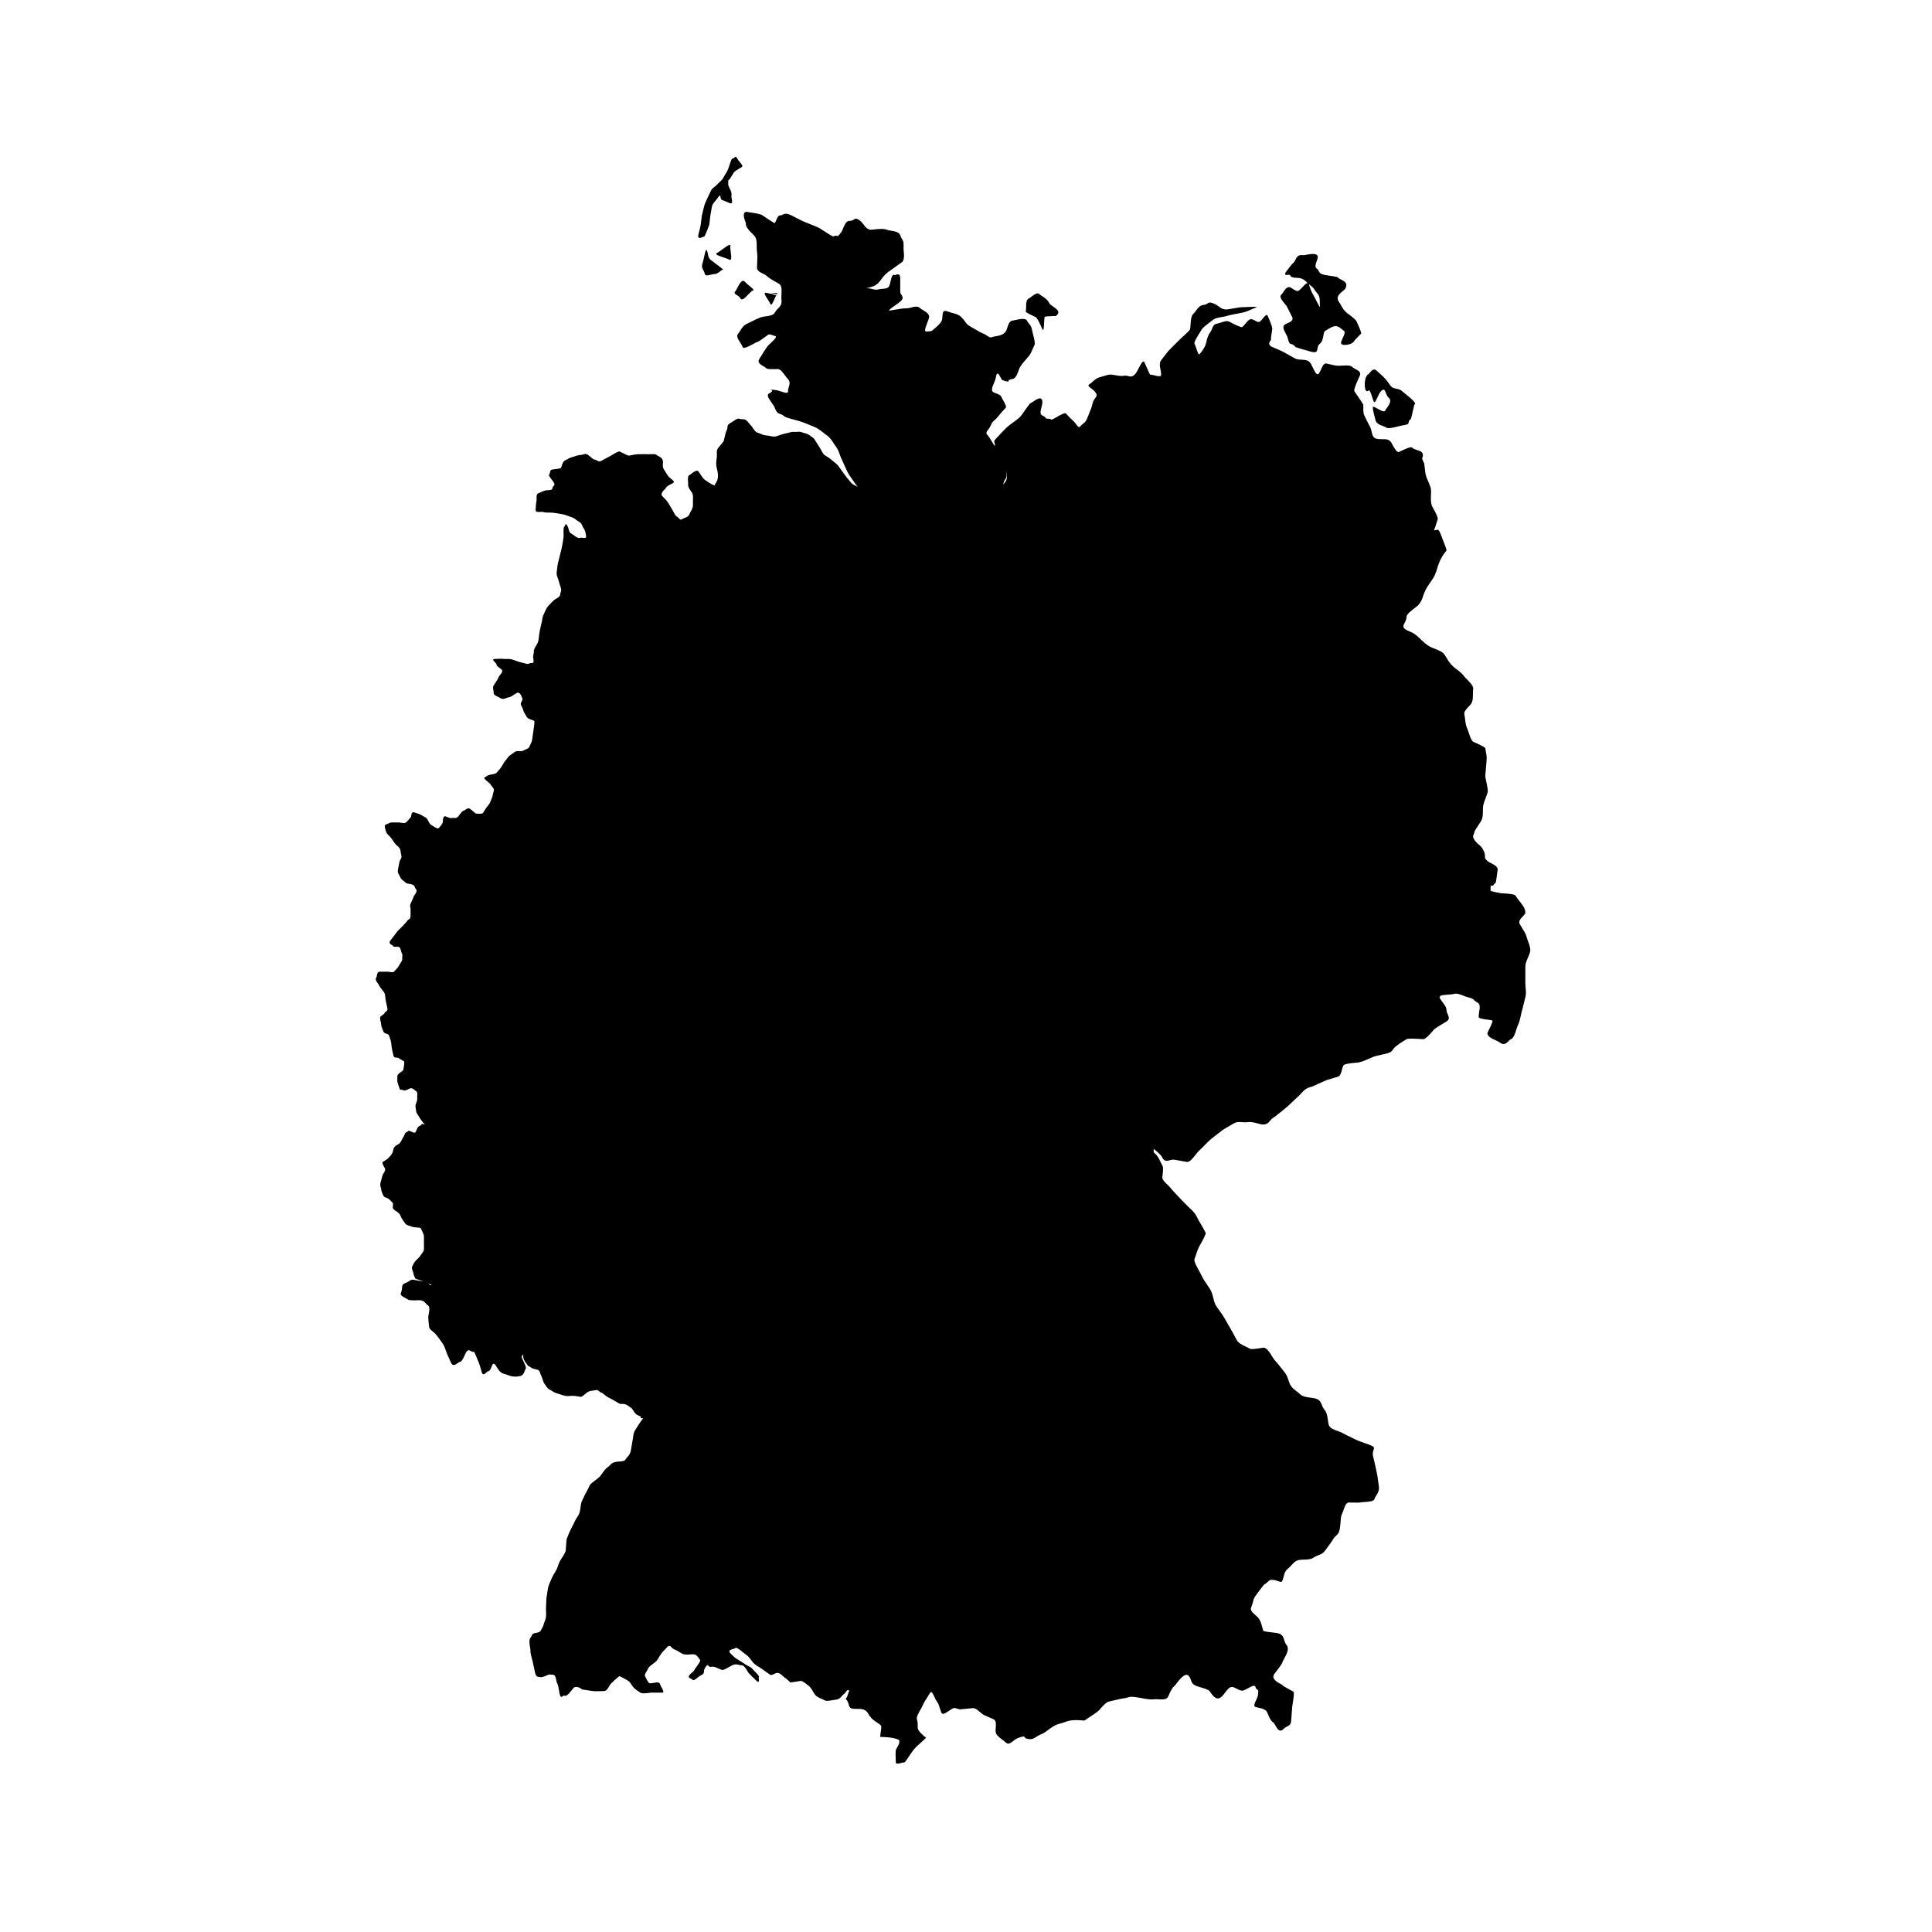 <svg width="150" height="150" viewBox="0 0 150 150" fill="none" xmlns="http://www.w3.org/2000/svg">
<path fill-rule="evenodd" clip-rule="evenodd" d="M57.024 12.228C57.051 12.2 57.076 12.175 57.103 12.172C57.146 12.166 57.196 12.21 57.276 12.37C57.31 12.438 57.377 12.514 57.443 12.589C57.575 12.74 57.707 12.89 57.583 12.976C57.545 13.003 57.486 13.037 57.42 13.074L57.42 13.074C57.258 13.166 57.05 13.284 56.969 13.4C56.921 13.469 56.878 13.543 56.836 13.617C56.752 13.762 56.669 13.908 56.543 14.012C56.543 14.129 56.541 14.21 56.539 14.286L56.539 14.286L56.538 14.361C56.538 14.363 56.539 14.364 56.54 14.366C56.541 14.367 56.542 14.369 56.543 14.371C56.569 14.461 56.612 14.548 56.655 14.636C56.744 14.817 56.835 15.002 56.786 15.225C56.777 15.262 56.792 15.336 56.808 15.419C56.846 15.617 56.894 15.862 56.667 15.772C56.626 15.755 56.548 15.723 56.461 15.688L56.46 15.687L56.459 15.687L56.459 15.687L56.459 15.687L56.459 15.687L56.459 15.687L56.459 15.687L56.459 15.687C56.297 15.62 56.105 15.541 56.058 15.525C55.977 15.498 55.956 15.39 55.939 15.302C55.914 15.169 55.898 15.085 55.692 15.407C55.652 15.469 55.599 15.53 55.544 15.594C55.427 15.729 55.299 15.877 55.266 16.073C55.255 16.14 55.239 16.229 55.223 16.324C55.194 16.492 55.161 16.679 55.142 16.802C55.133 16.864 55.125 16.945 55.117 17.032V17.032V17.032C55.097 17.233 55.075 17.469 55.018 17.591L55.016 17.598L55.016 17.598C54.987 17.676 54.713 18.404 54.657 18.38C54.638 18.371 54.589 18.39 54.531 18.414C54.372 18.477 54.14 18.569 54.226 18.197C54.249 18.1 54.273 18.005 54.297 17.913L54.297 17.912C54.343 17.736 54.387 17.568 54.41 17.409C54.42 17.337 54.429 17.253 54.438 17.165C54.459 16.963 54.484 16.735 54.533 16.561C54.566 16.447 54.59 16.342 54.613 16.242L54.613 16.242L54.613 16.242L54.613 16.242C54.654 16.057 54.693 15.887 54.776 15.708C54.806 15.644 54.839 15.57 54.874 15.492L54.874 15.492L54.874 15.491L54.874 15.491C54.957 15.309 55.052 15.098 55.142 14.919C55.185 14.833 55.212 14.779 55.23 14.744C55.256 14.69 55.259 14.684 55.264 14.68L55.266 14.677C55.313 14.638 55.361 14.6 55.41 14.562L55.41 14.562L55.41 14.562C55.509 14.484 55.608 14.406 55.692 14.312C55.757 14.24 55.815 14.188 55.87 14.138C55.975 14.044 56.07 13.96 56.177 13.765C56.209 13.707 56.248 13.643 56.289 13.576C56.379 13.43 56.479 13.266 56.543 13.1C56.55 13.082 56.566 13.033 56.587 12.968L56.587 12.967L56.587 12.967C56.661 12.737 56.8 12.304 56.85 12.311C56.931 12.323 56.981 12.272 57.024 12.228ZM57.907 17.312C57.866 17.214 57.538 16.44 57.976 16.448C58.008 16.449 58.045 16.455 58.084 16.464C58.144 16.478 58.237 16.492 58.347 16.508C58.632 16.55 59.026 16.609 59.205 16.722C59.212 16.726 59.242 16.747 59.288 16.778C59.516 16.934 60.13 17.354 60.153 17.323C60.201 17.256 60.237 17.167 60.274 17.078L60.274 17.078L60.274 17.078C60.346 16.9 60.419 16.722 60.584 16.722C60.65 16.722 60.703 16.696 60.761 16.668C60.894 16.602 61.051 16.525 61.446 16.722C61.583 16.79 61.705 16.854 61.822 16.915C62.042 17.03 62.242 17.135 62.481 17.237C62.565 17.273 62.677 17.316 62.801 17.364C63.096 17.479 63.461 17.621 63.688 17.752C63.719 17.77 63.789 17.816 63.879 17.876C64.167 18.066 64.657 18.39 64.722 18.353C64.869 18.269 64.927 18.296 64.972 18.316C65.038 18.346 65.076 18.364 65.326 18.009C65.366 17.952 65.406 17.854 65.452 17.745C65.561 17.482 65.698 17.151 65.929 17.151C66.121 17.151 66.22 17.09 66.3 17.04C66.421 16.965 66.498 16.918 66.791 17.151C66.903 17.241 66.987 17.351 67.067 17.456C67.217 17.655 67.356 17.838 67.653 17.838C67.677 17.838 67.73 17.831 67.802 17.822C68.067 17.79 68.588 17.725 68.86 17.838C68.938 17.87 69.053 17.89 69.179 17.911C69.471 17.961 69.82 18.021 69.894 18.267C69.935 18.401 69.985 18.481 70.031 18.554C70.111 18.682 70.177 18.788 70.153 19.126C70.144 19.259 70.156 19.4 70.168 19.541C70.192 19.823 70.216 20.105 70.067 20.328C70 20.375 69.932 20.422 69.864 20.469L69.864 20.469C69.729 20.562 69.594 20.656 69.463 20.757C69.361 20.836 69.273 20.896 69.19 20.953L69.189 20.953L69.189 20.953L69.189 20.953L69.189 20.953C69.033 21.059 68.891 21.156 68.688 21.358C68.607 21.438 68.534 21.537 68.458 21.64C68.295 21.86 68.118 22.1 67.826 22.216C67.653 22.285 67.479 22.327 67.374 22.352C67.254 22.381 67.225 22.388 67.394 22.388L67.409 22.388L67.423 22.387C67.442 22.386 67.462 22.386 67.481 22.388C67.557 22.398 67.635 22.418 67.712 22.438C67.867 22.478 68.022 22.518 68.17 22.474C68.266 22.445 68.379 22.437 68.492 22.428C68.717 22.411 68.943 22.394 69.032 22.216C69.08 22.121 69.114 21.975 69.147 21.83L69.147 21.83C69.213 21.539 69.28 21.248 69.463 21.358C69.474 21.364 69.503 21.354 69.54 21.34C69.666 21.294 69.894 21.211 69.894 21.615V22.645C69.894 22.747 69.945 22.826 69.993 22.903C70.084 23.046 70.167 23.177 69.894 23.418C69.808 23.494 69.655 23.601 69.502 23.708L69.502 23.708C69.196 23.922 68.89 24.135 69.119 24.105C69.258 24.087 69.403 24.061 69.548 24.036C69.843 23.985 70.142 23.933 70.412 23.933C70.52 23.933 70.638 23.902 70.757 23.871C71.001 23.807 71.253 23.741 71.446 23.933C71.484 23.971 71.559 24.016 71.646 24.068C71.869 24.203 72.172 24.385 72.136 24.62C72.117 24.744 72.05 24.918 71.983 25.091C71.85 25.438 71.716 25.785 71.963 25.736C72.011 25.727 72.064 25.725 72.116 25.724C72.221 25.722 72.325 25.719 72.394 25.65C72.43 25.615 72.481 25.573 72.541 25.523C72.7 25.39 72.923 25.204 73.084 24.963C73.154 24.859 73.163 24.701 73.172 24.552C73.188 24.275 73.203 24.025 73.601 24.191C73.717 24.239 73.838 24.27 73.96 24.302C74.202 24.365 74.443 24.428 74.636 24.62C74.798 24.782 74.875 24.893 74.939 24.985C75.039 25.129 75.106 25.227 75.412 25.393C75.515 25.449 75.626 25.514 75.737 25.579C75.96 25.71 76.184 25.842 76.36 25.908C76.476 25.951 76.563 26.013 76.641 26.069C76.773 26.163 76.877 26.237 77.05 26.165C77.109 26.141 77.197 26.126 77.297 26.109C77.552 26.067 77.891 26.011 78.084 25.736C78.137 25.662 78.172 25.549 78.21 25.43C78.293 25.17 78.386 24.878 78.688 24.878C78.705 24.878 78.754 24.866 78.822 24.851C79.081 24.791 79.616 24.666 79.722 24.878C79.783 24.999 79.842 25.069 79.898 25.134C80 25.254 80.09 25.36 80.153 25.736C80.158 25.768 80.176 25.835 80.198 25.92C80.268 26.19 80.387 26.645 80.326 26.766C80.259 26.899 80.21 27.017 80.165 27.124L80.165 27.124C80.085 27.312 80.02 27.469 79.894 27.625C79.819 27.719 79.742 27.807 79.665 27.895L79.664 27.895L79.664 27.895C79.51 28.072 79.354 28.25 79.205 28.483C79.16 28.553 79.12 28.663 79.077 28.784C78.975 29.063 78.853 29.4 78.601 29.428C78.343 29.456 78.318 29.528 78.301 29.577C78.28 29.638 78.272 29.662 77.826 29.514C77.789 29.502 77.74 29.408 77.686 29.304C77.557 29.058 77.399 28.755 77.308 29.342C77.289 29.466 77.227 29.61 77.165 29.755C77.041 30.044 76.917 30.334 77.136 30.458C77.171 30.478 77.228 30.499 77.294 30.523C77.461 30.584 77.685 30.666 77.739 30.801C77.77 30.878 77.827 30.978 77.887 31.084L77.887 31.084C78.017 31.314 78.163 31.57 78.084 31.66C78.013 31.741 77.947 31.812 77.882 31.882L77.882 31.882L77.882 31.883L77.882 31.883L77.882 31.883C77.756 32.019 77.633 32.151 77.481 32.347C77.356 32.507 77.272 32.578 77.201 32.637C77.092 32.73 77.018 32.793 76.877 33.119C76.849 33.186 76.796 33.256 76.743 33.325C76.637 33.465 76.531 33.604 76.619 33.72C76.663 33.779 76.69 33.808 76.715 33.834C76.756 33.878 76.789 33.913 76.877 34.064C76.918 34.133 76.975 34.225 77.039 34.329L77.039 34.33L77.04 34.332C77.099 34.427 77.163 34.531 77.227 34.638C77.269 34.495 77.237 34.432 77.211 34.379C77.167 34.292 77.138 34.233 77.481 33.892C77.583 33.79 77.673 33.693 77.761 33.597L77.761 33.597L77.762 33.597L77.762 33.597L77.762 33.597L77.762 33.597L77.762 33.597L77.762 33.597L77.762 33.597C77.935 33.41 78.101 33.23 78.343 33.033C78.401 32.986 78.49 32.922 78.59 32.849L78.591 32.849L78.591 32.849L78.591 32.849C78.841 32.668 79.165 32.434 79.291 32.261C79.303 32.244 79.34 32.193 79.389 32.123L79.39 32.122L79.39 32.122L79.39 32.122L79.39 32.122C79.578 31.856 79.96 31.318 79.981 31.317C80.022 31.313 80.107 31.255 80.21 31.185C80.499 30.989 80.929 30.698 80.929 31.231C80.929 31.345 80.894 31.483 80.859 31.62C80.788 31.895 80.718 32.171 80.929 32.261C81.101 32.334 81.142 32.392 81.171 32.434C81.211 32.49 81.231 32.518 81.532 32.518C81.588 32.518 81.582 32.545 81.577 32.566C81.57 32.599 81.565 32.621 81.791 32.518C81.83 32.501 81.907 32.457 82.001 32.404C82.268 32.252 82.672 32.022 82.739 32.089C82.754 32.104 82.782 32.133 82.818 32.172C82.943 32.305 83.171 32.547 83.343 32.69C83.4 32.738 83.462 32.821 83.523 32.904C83.645 33.071 83.768 33.237 83.86 33.119C83.949 33.005 84.024 32.949 84.094 32.897C84.219 32.803 84.326 32.723 84.463 32.347C84.503 32.239 84.55 32.121 84.598 32.003L84.598 32.003C84.692 31.769 84.785 31.538 84.808 31.402C84.851 31.149 84.955 31.012 85.036 30.906C85.154 30.751 85.222 30.661 84.981 30.372C84.933 30.315 84.848 30.252 84.763 30.189C84.593 30.063 84.423 29.937 84.55 29.857C84.689 29.769 84.784 29.681 84.872 29.6C85.029 29.455 85.165 29.33 85.498 29.256C85.584 29.237 85.67 29.209 85.755 29.181C85.927 29.125 86.098 29.07 86.274 29.084C86.389 29.094 86.504 29.114 86.62 29.134C86.851 29.175 87.082 29.215 87.308 29.17C87.407 29.151 87.497 29.174 87.586 29.197C87.763 29.244 87.937 29.289 88.17 28.998C88.247 28.903 88.332 28.739 88.418 28.575C88.588 28.246 88.758 27.918 88.86 28.14C88.864 28.148 88.878 28.18 88.899 28.228C89.002 28.464 89.273 29.084 89.291 29.084C89.387 29.084 89.514 29.116 89.642 29.148C89.898 29.212 90.153 29.275 90.153 29.084C90.153 28.96 90.127 28.827 90.1 28.694C90.048 28.427 89.995 28.16 90.153 27.968C90.246 27.855 90.32 27.756 90.392 27.658C90.532 27.468 90.667 27.285 90.929 27.024L91.619 26.337C91.628 26.328 91.659 26.3 91.704 26.259L91.704 26.259C91.904 26.079 92.375 25.657 92.394 25.564C92.418 25.454 92.427 25.315 92.436 25.17V25.169C92.457 24.858 92.478 24.517 92.653 24.363C92.717 24.306 92.777 24.223 92.843 24.134C92.989 23.934 93.158 23.703 93.429 23.676C93.615 23.657 93.695 23.602 93.761 23.556C93.863 23.486 93.93 23.44 94.291 23.59C94.404 23.637 94.5 23.707 94.597 23.779C94.792 23.922 94.99 24.067 95.326 24.019C95.462 24 95.604 23.974 95.745 23.948C96.025 23.898 96.302 23.847 96.532 23.847C96.577 23.847 96.68 23.843 96.806 23.838L96.806 23.838C97.159 23.823 97.686 23.802 97.567 23.847C97.467 23.886 97.362 23.933 97.251 23.983L97.251 23.983L97.251 23.983L97.251 23.984C97.009 24.093 96.742 24.214 96.446 24.277C96.327 24.302 96.202 24.325 96.074 24.348C95.806 24.396 95.523 24.447 95.239 24.534C95.115 24.572 94.98 24.595 94.846 24.617C94.578 24.662 94.31 24.706 94.119 24.878C94.05 24.939 93.956 25.009 93.854 25.084L93.854 25.085C93.624 25.256 93.354 25.456 93.257 25.65C93.242 25.68 93.201 25.746 93.148 25.831C92.977 26.105 92.682 26.578 92.739 26.68C92.787 26.766 92.834 26.909 92.88 27.051L92.88 27.051C92.973 27.335 93.066 27.62 93.17 27.453C93.173 27.448 93.183 27.437 93.198 27.42C93.274 27.328 93.49 27.072 93.601 26.766C93.624 26.704 93.643 26.624 93.664 26.534L93.664 26.534L93.664 26.534C93.715 26.317 93.78 26.043 93.946 25.822C94.028 25.713 94.074 25.6 94.115 25.498C94.186 25.32 94.245 25.175 94.463 25.135C94.595 25.111 94.718 25.069 94.834 25.029C95.046 24.955 95.235 24.89 95.412 24.963C95.437 24.974 95.498 25.006 95.58 25.047L95.58 25.047C95.859 25.19 96.37 25.452 96.446 25.393C96.532 25.326 96.612 25.227 96.692 25.128C96.852 24.93 97.012 24.732 97.222 24.792C97.289 24.811 97.36 24.85 97.43 24.889C97.571 24.966 97.712 25.044 97.826 24.963C97.892 24.916 97.971 24.82 98.049 24.723C98.206 24.53 98.363 24.337 98.429 24.534C98.439 24.564 98.465 24.624 98.499 24.701C98.607 24.951 98.794 25.382 98.774 25.564C98.752 25.758 98.729 25.888 98.711 25.988C98.685 26.132 98.67 26.215 98.688 26.337C98.691 26.363 98.666 26.401 98.635 26.448C98.548 26.579 98.417 26.777 98.774 26.938C98.863 26.978 98.959 27.019 99.06 27.062L99.06 27.062C99.275 27.153 99.509 27.251 99.722 27.367C99.785 27.401 99.882 27.457 99.991 27.52L99.992 27.52L99.992 27.52C100.255 27.671 100.588 27.862 100.67 27.882C100.785 27.911 100.914 27.919 101.042 27.926C101.3 27.941 101.557 27.956 101.705 28.14C101.781 28.235 101.858 28.395 101.936 28.554C102.09 28.873 102.244 29.191 102.394 28.998C102.462 28.913 102.515 28.791 102.569 28.669C102.676 28.426 102.784 28.183 102.998 28.226C103.094 28.245 103.189 28.268 103.284 28.291L103.284 28.291C103.475 28.337 103.665 28.383 103.86 28.398C103.924 28.402 104.027 28.396 104.146 28.389C104.45 28.37 104.856 28.344 104.981 28.483C105.04 28.549 105.139 28.602 105.242 28.656C105.465 28.773 105.702 28.898 105.568 29.186L105.551 29.222C105.445 29.45 105.071 30.25 105.153 30.372L105.184 30.418L105.271 30.545C105.471 30.837 105.84 31.377 105.843 31.402C105.852 31.498 105.851 31.596 105.849 31.695C105.846 31.892 105.843 32.089 105.929 32.261C105.971 32.344 106.007 32.421 106.046 32.501C106.126 32.669 106.212 32.849 106.36 33.119C106.43 33.247 106.463 33.39 106.494 33.525C106.551 33.775 106.603 34.001 106.877 34.064C107.037 34.1 107.189 34.099 107.332 34.098C107.593 34.097 107.821 34.095 107.998 34.321C108.009 34.336 108.033 34.381 108.066 34.443C108.189 34.676 108.439 35.148 108.601 35.094C108.636 35.082 108.709 35.048 108.802 35.004C109.084 34.869 109.545 34.65 109.636 34.751C109.725 34.849 109.873 34.895 110.021 34.94C110.313 35.03 110.601 35.118 110.412 35.609C110.489 35.802 110.538 35.909 110.573 35.969C110.578 35.998 110.579 36.005 110.584 36.038C110.594 36.099 110.602 36.178 110.61 36.269L110.61 36.27C110.632 36.5 110.661 36.806 110.757 37.069C110.768 37.1 110.794 37.16 110.826 37.234L110.827 37.235L110.827 37.236C110.927 37.465 111.09 37.839 111.101 38.013C111.111 38.156 111.105 38.302 111.1 38.449V38.449C111.088 38.742 111.077 39.036 111.188 39.301C111.209 39.351 111.255 39.434 111.31 39.533C111.458 39.8 111.669 40.181 111.619 40.331C111.57 40.476 111.529 40.607 111.494 40.721L111.494 40.721C111.437 40.905 111.394 41.041 111.36 41.104C111.356 41.111 111.352 41.119 111.349 41.127L111.344 41.139L111.338 41.151L111.333 41.163C111.408 41.177 111.467 41.16 111.518 41.145C111.639 41.11 111.717 41.087 111.877 41.533C111.908 41.618 111.96 41.749 112.017 41.895L112.017 41.895L112.017 41.895L112.017 41.895L112.018 41.896L112.018 41.896C112.154 42.24 112.32 42.662 112.308 42.735C112.298 42.752 112.277 42.778 112.249 42.813C112.139 42.948 111.912 43.23 111.705 43.765C111.655 43.893 111.617 44.019 111.579 44.145L111.579 44.145C111.504 44.392 111.43 44.636 111.274 44.881C111.21 44.981 111.141 45.081 111.072 45.181C110.931 45.385 110.786 45.594 110.67 45.825C110.591 45.982 110.543 46.127 110.496 46.266C110.408 46.528 110.327 46.768 110.067 47.027C110.033 47.061 109.961 47.115 109.871 47.183L109.871 47.183L109.871 47.183C109.61 47.38 109.205 47.684 109.205 47.886C109.205 48.082 109.124 48.234 109.054 48.364C108.942 48.573 108.86 48.725 109.205 48.916C109.3 48.969 109.38 49.001 109.457 49.033C109.606 49.094 109.748 49.152 109.981 49.345C110.096 49.441 110.206 49.545 110.316 49.649C110.536 49.857 110.756 50.065 111.015 50.204C111.128 50.264 111.262 50.316 111.399 50.37L111.399 50.37L111.4 50.37L111.4 50.37L111.4 50.37L111.4 50.37C111.686 50.482 111.986 50.599 112.136 50.805C112.221 50.921 112.285 51.03 112.348 51.136L112.348 51.136C112.469 51.34 112.585 51.533 112.826 51.749C112.918 51.832 113.014 51.904 113.111 51.977C113.308 52.126 113.509 52.277 113.688 52.522C113.725 52.573 113.799 52.648 113.884 52.734C114.105 52.958 114.406 53.263 114.377 53.466C114.359 53.596 114.358 53.734 114.358 53.873C114.358 54.155 114.358 54.44 114.205 54.668C114.182 54.702 114.131 54.754 114.07 54.816L114.07 54.816C113.899 54.99 113.646 55.248 113.688 55.441C113.72 55.59 113.735 55.723 113.75 55.852V55.852C113.778 56.099 113.805 56.333 113.946 56.643C113.973 56.701 114.004 56.795 114.039 56.902C114.127 57.168 114.24 57.513 114.377 57.587C114.382 57.59 114.404 57.599 114.439 57.615C114.649 57.709 115.318 58.01 115.326 58.102C115.34 58.272 115.361 58.373 115.38 58.463L115.38 58.463L115.38 58.463C115.413 58.618 115.44 58.742 115.412 59.132C115.403 59.256 115.388 59.41 115.373 59.568L115.373 59.568V59.568L115.373 59.569L115.373 59.569V59.569V59.569L115.373 59.569L115.373 59.569C115.342 59.894 115.311 60.231 115.326 60.334C115.339 60.427 115.366 60.556 115.396 60.696C115.464 61.017 115.544 61.398 115.498 61.536C115.47 61.618 115.431 61.725 115.388 61.839L115.387 61.84C115.29 62.099 115.177 62.402 115.153 62.566C115.136 62.682 115.135 62.812 115.133 62.945C115.129 63.227 115.124 63.53 114.981 63.768C114.978 63.773 114.974 63.78 114.969 63.787L114.953 63.811L114.927 63.849L114.882 63.916L114.882 63.916C114.726 64.146 114.454 64.548 114.463 64.627C114.469 64.674 114.448 64.714 114.425 64.759C114.369 64.867 114.299 65.002 114.55 65.314C114.644 65.431 114.731 65.504 114.814 65.573C114.968 65.702 115.106 65.818 115.239 66.172C115.298 66.329 115.295 66.42 115.293 66.494C115.29 66.604 115.287 66.673 115.498 66.859C115.552 66.907 115.648 66.956 115.754 67.01L115.754 67.01C116.006 67.138 116.315 67.297 116.274 67.546C116.271 67.562 116.265 67.61 116.256 67.678L116.256 67.68L116.256 67.681L116.256 67.684L116.255 67.685C116.22 67.967 116.145 68.562 116.101 68.576C116.016 68.605 115.994 68.647 115.974 68.685C115.945 68.739 115.922 68.784 115.73 68.769V69.172C115.979 69.236 116.243 69.304 116.532 69.349C116.553 69.352 116.608 69.355 116.685 69.359C116.974 69.375 117.56 69.408 117.653 69.52C117.762 69.698 117.883 69.852 117.997 69.996C118.233 70.293 118.436 70.549 118.429 70.894C118.38 70.992 118.295 71.083 118.21 71.173C118.042 71.352 117.876 71.529 117.998 71.753C118.033 71.817 118.088 71.906 118.15 72.005C118.298 72.243 118.483 72.539 118.515 72.697C118.539 72.815 118.588 72.945 118.639 73.082L118.639 73.082C118.75 73.375 118.87 73.696 118.774 73.985C118.737 74.096 118.686 74.213 118.636 74.33C118.533 74.568 118.429 74.809 118.429 75.015V76.303C118.429 76.504 118.443 76.655 118.456 76.786C118.476 77.004 118.492 77.168 118.429 77.419C118.407 77.507 118.382 77.609 118.356 77.717L118.356 77.72L118.355 77.721C118.298 77.962 118.232 78.232 118.17 78.449C118.132 78.581 118.105 78.712 118.077 78.844C118.021 79.107 117.965 79.372 117.826 79.651C117.797 79.708 117.767 79.806 117.732 79.921L117.732 79.921C117.641 80.217 117.518 80.618 117.308 80.681C117.257 80.697 117.201 80.753 117.137 80.818C116.976 80.982 116.764 81.197 116.446 80.939C116.388 80.891 116.273 80.838 116.142 80.778C115.819 80.629 115.399 80.436 115.498 80.166C115.521 80.104 115.572 80 115.63 79.884C115.771 79.603 115.948 79.248 115.843 79.222C115.75 79.199 115.614 79.181 115.471 79.162H115.471L115.471 79.162L115.471 79.162C115.161 79.122 114.817 79.077 114.808 78.964C114.799 78.84 114.822 78.695 114.846 78.55C114.893 78.259 114.94 77.969 114.722 77.848C114.56 77.758 114.496 77.696 114.443 77.644C114.361 77.563 114.306 77.508 113.946 77.419C113.865 77.399 113.762 77.359 113.651 77.316C113.398 77.218 113.101 77.103 112.912 77.161C112.787 77.199 112.6 77.212 112.414 77.225C112.04 77.251 111.666 77.277 111.791 77.505C111.848 77.61 111.925 77.71 112.002 77.81C112.155 78.01 112.308 78.21 112.308 78.449C112.308 78.541 112.352 78.638 112.396 78.736C112.486 78.935 112.578 79.137 112.308 79.308C112.26 79.338 112.179 79.387 112.083 79.444L112.081 79.445C111.825 79.599 111.466 79.814 111.36 79.909C111.338 79.929 111.293 79.98 111.235 80.048L111.235 80.049L111.234 80.049C111.04 80.275 110.691 80.681 110.498 80.681C110.49 80.681 110.477 80.681 110.458 80.68L110.413 80.677L110.338 80.672C110.012 80.652 109.315 80.608 109.205 80.681C109.098 80.752 109.018 80.8 108.941 80.846C108.8 80.931 108.674 81.006 108.429 81.196C108.268 81.321 108.196 81.42 108.136 81.502C108.043 81.629 107.979 81.716 107.653 81.797C107.587 81.814 107.492 81.835 107.383 81.859L107.383 81.859L107.383 81.859C107.118 81.918 106.78 81.993 106.619 82.055C106.502 82.1 106.39 82.151 106.276 82.203C106.042 82.309 105.801 82.419 105.498 82.484C105.434 82.498 105.322 82.508 105.189 82.519C104.844 82.55 104.366 82.593 104.291 82.742C104.243 82.837 104.213 82.954 104.184 83.071C104.124 83.305 104.065 83.539 103.86 83.6L103.747 83.633C103.517 83.701 103.029 83.844 102.998 83.858C102.872 83.915 102.76 83.964 102.652 84.011L102.652 84.011C102.45 84.099 102.266 84.179 102.05 84.287C101.945 84.339 101.85 84.367 101.757 84.395C101.578 84.448 101.406 84.498 101.188 84.716C101.121 84.783 101.067 84.841 101.01 84.901L101.01 84.901C100.891 85.028 100.764 85.164 100.498 85.403C100.373 85.515 100.276 85.608 100.186 85.694C100.024 85.85 99.883 85.984 99.636 86.176C99.569 86.228 99.483 86.298 99.392 86.372L99.391 86.373C99.191 86.536 98.965 86.719 98.86 86.777C98.76 86.831 98.689 86.917 98.617 87.003C98.472 87.179 98.322 87.36 97.912 87.292C97.857 87.283 97.781 87.262 97.693 87.237L97.693 87.237C97.46 87.172 97.137 87.083 96.877 87.12C96.691 87.147 96.548 87.134 96.417 87.123C96.188 87.102 95.996 87.085 95.67 87.292C95.542 87.373 95.435 87.433 95.333 87.489C95.143 87.595 94.971 87.69 94.722 87.893C94.611 87.984 94.503 88.064 94.397 88.144C94.19 88.3 93.989 88.451 93.774 88.665C93.703 88.736 93.632 88.809 93.559 88.884C93.41 89.038 93.255 89.198 93.084 89.352C93.009 89.42 92.921 89.532 92.826 89.654C92.611 89.929 92.359 90.251 92.136 90.211L91.188 90.039C91.066 90.017 90.945 90.05 90.828 90.081C90.608 90.141 90.405 90.197 90.239 89.867C90.135 89.66 89.925 89.485 89.571 89.197V89.46C89.577 89.465 89.582 89.47 89.587 89.476L89.599 89.487C89.608 89.497 89.616 89.506 89.625 89.514C89.629 89.517 89.632 89.521 89.636 89.524C89.88 89.734 89.992 89.973 90.093 90.189C90.14 90.288 90.185 90.383 90.239 90.468C90.347 90.637 90.279 91.115 90.251 91.321C90.244 91.368 90.239 91.401 90.239 91.413C90.239 91.6 90.453 91.802 90.637 91.975L90.637 91.975L90.637 91.975L90.637 91.975L90.637 91.975L90.637 91.975L90.637 91.975L90.637 91.975L90.637 91.975L90.637 91.975C90.719 92.052 90.794 92.123 90.843 92.185C91 92.386 91.247 92.645 91.457 92.867C91.55 92.965 91.636 93.055 91.705 93.13C91.905 93.349 92.049 93.487 92.223 93.653L92.223 93.654C92.322 93.749 92.432 93.854 92.567 93.988C92.798 94.218 92.877 94.379 92.97 94.568C93.023 94.675 93.079 94.79 93.17 94.933C93.3 95.135 93.416 95.356 93.506 95.527L93.506 95.527C93.543 95.597 93.575 95.657 93.601 95.705C93.658 95.807 93.326 96.391 93.165 96.675L93.165 96.675C93.123 96.749 93.093 96.802 93.084 96.821C92.97 97.067 92.898 97.289 92.832 97.492C92.801 97.587 92.771 97.678 92.739 97.766C92.682 97.922 92.934 98.374 93.111 98.692L93.111 98.692L93.111 98.692L93.111 98.692L93.111 98.693C93.176 98.81 93.231 98.909 93.257 98.968C93.378 99.249 93.556 99.507 93.723 99.749C93.802 99.864 93.879 99.975 93.946 100.084C94.089 100.314 94.152 100.577 94.209 100.812C94.236 100.92 94.261 101.023 94.291 101.114C94.368 101.344 94.538 101.571 94.695 101.779L94.695 101.78L94.695 101.78L94.696 101.78L94.696 101.78C94.769 101.878 94.839 101.971 94.894 102.058C95.044 102.293 95.18 102.532 95.31 102.761L95.311 102.763L95.313 102.766C95.375 102.876 95.437 102.984 95.498 103.088C95.689 103.415 95.782 103.592 95.872 103.764C95.916 103.849 95.96 103.933 96.015 104.033C96.153 104.284 96.477 104.436 96.748 104.563C96.865 104.618 96.972 104.668 97.05 104.72C97.149 104.785 97.728 104.691 97.975 104.651L97.976 104.65L98.043 104.64C98.063 104.636 98.078 104.634 98.084 104.634C98.341 104.612 98.595 105.027 98.776 105.323C98.844 105.435 98.902 105.53 98.946 105.578C99.176 105.83 99.329 106.025 99.482 106.221L99.482 106.221C99.558 106.319 99.635 106.417 99.722 106.523C99.887 106.723 99.968 106.958 100.043 107.176C100.078 107.278 100.112 107.377 100.153 107.467C100.266 107.714 100.453 107.856 100.644 108.001C100.741 108.075 100.839 108.15 100.929 108.24C101.12 108.43 101.434 108.472 101.732 108.511C101.875 108.53 102.015 108.549 102.136 108.583C102.464 108.676 102.532 108.846 102.615 109.053C102.663 109.173 102.715 109.304 102.826 109.442C103.019 109.682 103.055 109.949 103.092 110.223C103.111 110.362 103.13 110.503 103.17 110.643C103.241 110.889 103.598 111.015 103.892 111.117C104.017 111.161 104.13 111.201 104.205 111.244C104.404 111.36 104.689 111.496 104.938 111.614C105.049 111.667 105.153 111.717 105.239 111.759C105.455 111.867 105.681 111.946 105.932 112.034L105.932 112.034C106.067 112.081 106.209 112.131 106.36 112.189C106.726 112.329 106.698 112.409 106.642 112.573C106.601 112.694 106.544 112.862 106.619 113.133C106.694 113.409 106.757 113.7 106.811 113.949C106.835 114.059 106.857 114.161 106.877 114.249C106.933 114.488 106.959 114.691 106.989 114.927V114.927L106.989 114.927L106.989 114.928L106.989 114.928C107.006 115.059 107.024 115.201 107.05 115.365C107.104 115.72 106.98 115.914 106.859 116.103C106.8 116.196 106.741 116.287 106.705 116.395C106.646 116.571 106.244 116.597 105.92 116.618C105.784 116.627 105.661 116.635 105.584 116.653C105.501 116.672 105.017 116.66 104.811 116.655C104.764 116.654 104.732 116.653 104.722 116.653C104.508 116.653 104.393 116.994 104.305 117.257C104.269 117.364 104.237 117.458 104.205 117.512C104.12 117.653 104.099 117.916 104.077 118.194C104.066 118.339 104.054 118.489 104.032 118.628C103.971 119.026 103.859 119.125 103.732 119.238C103.662 119.3 103.588 119.365 103.515 119.486C103.379 119.712 103.281 119.843 103.159 120.006L103.159 120.006C103.088 120.1 103.01 120.205 102.912 120.345C102.731 120.601 102.595 120.654 102.405 120.729C102.286 120.775 102.147 120.829 101.963 120.946C101.765 121.072 101.514 121.08 101.252 121.088H101.252H101.252H101.252H101.252H101.252H101.251H101.251H101.251H101.251H101.251H101.251H101.251C101.116 121.092 100.978 121.097 100.843 121.117C100.606 121.154 100.421 121.353 100.242 121.547C100.155 121.641 100.07 121.733 99.981 121.804C99.773 121.969 99.724 122.166 99.668 122.383C99.639 122.499 99.608 122.622 99.55 122.749C99.502 122.853 99.403 122.819 99.247 122.764C99.144 122.727 99.016 122.682 98.86 122.663C98.615 122.632 98.542 122.704 98.44 122.804C98.377 122.867 98.303 122.94 98.17 123.006C98.124 123.029 97.791 123.477 97.639 123.682L97.591 123.747C97.579 123.763 97.571 123.773 97.567 123.779C97.362 124.041 97.332 124.161 97.289 124.339L97.289 124.339C97.261 124.453 97.227 124.592 97.136 124.809C97.046 125.024 97.255 125.207 97.463 125.389C97.568 125.481 97.672 125.572 97.739 125.667C97.868 125.85 97.927 126.069 97.987 126.288C98.016 126.397 98.046 126.507 98.084 126.612C98.105 126.668 98.564 126.719 98.873 126.754L98.873 126.754C98.983 126.766 99.074 126.776 99.119 126.784C99.559 126.857 99.627 127.077 99.703 127.323C99.744 127.457 99.788 127.598 99.894 127.728C100.124 128.008 99.885 128.445 99.704 128.775C99.633 128.906 99.57 129.02 99.55 129.102C99.523 129.206 99.261 129.547 99.086 129.775L99.085 129.776L99.084 129.778C99.045 129.828 99.011 129.873 98.984 129.908C98.969 129.929 98.956 129.947 98.946 129.96C98.675 130.345 99.156 130.599 99.41 130.733C99.482 130.771 99.536 130.799 99.55 130.819C99.612 130.908 100.165 131.202 100.351 131.301L100.352 131.301L100.352 131.302L100.352 131.302L100.354 131.302C100.386 131.32 100.407 131.331 100.412 131.334C100.501 131.387 100.427 131.858 100.371 132.209L100.371 132.21C100.349 132.348 100.33 132.467 100.326 132.536C100.313 132.705 100.295 132.934 100.275 133.193L100.275 133.2C100.263 133.343 100.251 133.495 100.239 133.652C100.221 133.885 100.108 133.946 99.954 134.029C99.86 134.08 99.749 134.14 99.636 134.253C99.348 134.539 99.167 134.221 99.023 133.969C98.964 133.864 98.911 133.772 98.86 133.738C98.662 133.606 98.555 133.352 98.463 133.134C98.422 133.037 98.384 132.948 98.343 132.879C98.219 132.673 97.706 132.578 97.535 132.547C97.505 132.541 97.485 132.537 97.481 132.536C97.299 132.463 97.411 132.233 97.522 132.003C97.578 131.888 97.634 131.772 97.653 131.677C97.737 131.26 97.673 131.214 97.597 131.159C97.554 131.128 97.507 131.095 97.481 130.99C97.428 130.779 97.164 130.926 96.901 131.073L96.901 131.073C96.769 131.146 96.638 131.219 96.532 131.248C96.357 131.295 96.186 131.203 96.014 131.111C95.928 131.065 95.843 131.019 95.757 130.99C95.498 130.905 95.303 131.162 95.109 131.42C95.011 131.548 94.914 131.677 94.808 131.763C94.446 132.058 94.152 131.639 93.981 131.396C93.928 131.321 93.887 131.263 93.86 131.248C93.631 131.124 93.507 131.088 93.332 131.038L93.332 131.038C93.224 131.007 93.096 130.971 92.912 130.904C92.582 130.785 92.531 130.636 92.471 130.459C92.438 130.359 92.401 130.25 92.308 130.132C92.034 129.78 91.53 130.456 91.3 130.764L91.3 130.764L91.3 130.765C91.244 130.84 91.204 130.893 91.188 130.904C91.001 131.033 90.869 131.331 90.771 131.553C90.733 131.64 90.7 131.715 90.67 131.763C90.548 131.966 90.245 131.949 89.951 131.933C89.808 131.925 89.667 131.917 89.55 131.935C89.321 131.97 88.927 131.897 88.584 131.833L88.584 131.833L88.584 131.833C88.429 131.804 88.285 131.777 88.17 131.763C87.761 131.712 87.659 131.75 87.547 131.792C87.486 131.814 87.423 131.837 87.308 131.849C87.105 131.869 86.804 131.941 86.512 132.011L86.512 132.011C86.369 132.046 86.228 132.079 86.101 132.106C85.86 132.158 85.502 132.584 85.373 132.739L85.373 132.739L85.373 132.739C85.347 132.769 85.331 132.788 85.326 132.793C85.135 132.962 84.838 133.156 84.573 133.329L84.573 133.329C84.428 133.424 84.292 133.513 84.189 133.587L84.136 133.582C83.824 133.553 83.227 133.498 82.826 133.652C82.612 133.733 82.466 133.773 82.34 133.806C82.137 133.861 81.989 133.901 81.705 134.081C81.569 134.167 81.465 134.246 81.369 134.319C81.194 134.452 81.042 134.568 80.757 134.682C80.64 134.728 80.548 134.789 80.46 134.847C80.297 134.954 80.15 135.051 79.894 135.025C79.646 135.001 79.596 134.93 79.559 134.879C79.509 134.809 79.485 134.776 79.032 134.939C78.901 134.987 78.782 135.08 78.669 135.169C78.462 135.331 78.278 135.475 78.084 135.283C78.023 135.222 77.931 135.152 77.832 135.077C77.606 134.906 77.341 134.705 77.308 134.51C77.289 134.396 77.299 134.259 77.309 134.122C77.329 133.848 77.349 133.574 77.136 133.48C77.068 133.45 76.973 133.409 76.872 133.365L76.872 133.365C76.651 133.27 76.404 133.163 76.36 133.137C76.264 133.079 76.174 133 76.083 132.921C75.902 132.762 75.721 132.603 75.498 132.621C75.485 132.622 75.462 132.625 75.431 132.628L75.338 132.638L75.338 132.638C75.06 132.667 74.535 132.722 74.463 132.707C74.415 132.698 74.367 132.68 74.318 132.661C74.221 132.625 74.124 132.588 74.032 132.621C73.927 132.66 73.8 132.745 73.674 132.83C73.421 133.001 73.167 133.172 73.084 132.965C73.046 132.869 73.015 132.77 72.985 132.67C72.924 132.47 72.863 132.271 72.739 132.106C72.682 132.03 72.621 131.901 72.561 131.772L72.561 131.772L72.561 131.772C72.44 131.513 72.319 131.255 72.222 131.42C72.158 131.53 72.087 131.638 72.016 131.748C71.871 131.972 71.723 132.2 71.619 132.45C71.588 132.522 71.531 132.622 71.468 132.732C71.319 132.992 71.136 133.312 71.188 133.48C71.261 133.719 71.255 133.867 71.25 133.989C71.242 134.177 71.237 134.302 71.532 134.596C71.685 134.748 71.782 134.823 71.835 134.865C71.893 134.91 71.901 134.916 71.877 134.939L71.705 135.111C71.617 135.199 71.522 135.281 71.426 135.365L71.426 135.365L71.425 135.365C71.227 135.538 71.02 135.718 70.843 135.97C70.817 136.006 70.765 136.083 70.702 136.175C70.525 136.437 70.259 136.828 70.239 136.828C70.163 136.828 70.061 136.854 69.958 136.879C69.754 136.93 69.55 136.981 69.55 136.828C69.55 136.734 69.546 136.641 69.542 136.546C69.533 136.346 69.524 136.135 69.55 135.884C69.553 135.848 69.593 135.779 69.641 135.695C69.779 135.455 69.989 135.089 69.636 135.025C69.28 134.874 68.51 134.854 68.343 134.854C68.343 134.707 68.366 134.56 68.387 134.425C68.424 134.189 68.455 133.993 68.343 133.909C68.284 133.866 68.217 133.82 68.145 133.772L68.144 133.772C67.985 133.665 67.804 133.544 67.653 133.394C67.565 133.306 67.507 133.21 67.451 133.117C67.344 132.941 67.246 132.778 66.963 132.707C66.849 132.679 66.705 132.679 66.561 132.679C66.274 132.679 65.986 132.679 65.929 132.45C65.829 132.051 65.725 131.967 65.682 131.931C65.671 131.922 65.663 131.916 65.662 131.909C65.658 131.896 65.671 131.879 65.706 131.832L65.706 131.832L65.706 131.832L65.723 131.808L65.737 131.789L65.757 131.763C65.774 131.738 65.824 131.587 65.881 131.411L65.881 131.411L65.881 131.41C65.9 131.352 65.92 131.291 65.94 131.232H65.773C65.772 131.232 65.771 131.232 65.77 131.232H65.77C65.769 131.232 65.767 131.231 65.767 131.232C65.7 131.345 65.631 131.448 65.503 131.538C65.452 131.574 65.406 131.626 65.358 131.682C65.252 131.805 65.131 131.945 64.894 131.961C64.831 131.966 64.743 131.982 64.647 131.999C64.422 132.038 64.151 132.086 64.043 132.02C63.952 131.964 63.856 131.925 63.761 131.886C63.576 131.809 63.394 131.734 63.251 131.538C63.208 131.479 63.163 131.402 63.115 131.321C63.01 131.144 62.892 130.946 62.761 130.867C62.736 130.852 62.695 130.819 62.645 130.779L62.645 130.779C62.5 130.663 62.281 130.488 62.152 130.507C62.12 130.512 62.063 130.521 61.994 130.532C61.754 130.571 61.368 130.632 61.36 130.625C61.312 130.585 61.267 130.54 61.222 130.495L61.222 130.495C61.133 130.408 61.043 130.32 60.934 130.261C60.901 130.242 60.859 130.202 60.809 130.153C60.675 130.023 60.485 129.84 60.261 129.896C60.206 129.909 60.149 129.939 60.092 129.968C59.978 130.026 59.866 130.084 59.776 130.019L59.699 129.963C59.502 129.82 59.29 129.667 59.102 129.536C59.051 129.501 58.99 129.463 58.924 129.423L58.924 129.423C58.774 129.331 58.603 129.227 58.494 129.107C58.429 129.036 58.371 128.959 58.313 128.88C58.194 128.72 58.072 128.556 57.885 128.442C57.86 128.427 57.806 128.382 57.737 128.326C57.521 128.148 57.157 127.85 57.093 127.953C57.074 127.984 57.001 128.004 56.918 128.027C56.714 128.083 56.451 128.156 56.786 128.442C56.82 128.471 56.849 128.501 56.88 128.533L56.881 128.533C56.953 128.607 57.037 128.693 57.217 128.806C57.294 128.856 57.367 128.9 57.439 128.944L57.44 128.944C57.583 129.032 57.721 129.117 57.885 129.23C57.962 129.284 58.035 129.321 58.105 129.357C58.239 129.425 58.364 129.488 58.494 129.654C58.516 129.683 58.563 129.731 58.619 129.788L58.619 129.788C58.767 129.938 58.973 130.148 58.919 130.202C58.9 130.221 58.907 130.287 58.913 130.359C58.929 130.522 58.948 130.713 58.677 130.443C58.629 130.395 58.575 130.344 58.518 130.289C58.394 130.17 58.255 130.037 58.127 129.896C58.103 129.869 58.07 129.814 58.031 129.747C57.921 129.563 57.758 129.289 57.583 129.289C57.482 129.289 57.404 129.27 57.329 129.252C57.192 129.218 57.07 129.188 56.85 129.289C56.817 129.305 56.757 129.339 56.684 129.382C56.475 129.502 56.161 129.683 56.058 129.654C55.964 129.627 55.87 129.584 55.775 129.541C55.585 129.453 55.394 129.365 55.202 129.413C55.109 129.436 55.059 129.385 55.015 129.341C54.945 129.27 54.894 129.219 54.717 129.536C54.665 129.629 54.659 129.705 54.655 129.772C54.647 129.886 54.64 129.974 54.41 130.078C54.335 130.112 54.247 130.182 54.16 130.252C53.987 130.391 53.814 130.529 53.741 130.384C53.735 130.37 53.704 130.358 53.665 130.343C53.552 130.299 53.373 130.229 53.558 130.019C53.626 129.943 53.676 129.901 53.723 129.864C53.803 129.799 53.87 129.745 53.984 129.536C53.994 129.518 54.024 129.477 54.064 129.423L54.064 129.423C54.195 129.245 54.427 128.932 54.35 128.865C54.337 128.854 54.317 128.825 54.292 128.788C54.209 128.667 54.063 128.455 53.86 128.442C53.777 128.436 53.682 128.443 53.582 128.45C53.367 128.466 53.131 128.483 52.949 128.383L52.938 128.376L52.899 128.352L52.898 128.351L52.897 128.351C52.778 128.278 52.495 128.105 52.4 128.077C52.285 128.042 52.207 127.965 52.14 127.899C52.031 127.792 51.953 127.713 51.791 127.894C51.734 127.958 51.677 128.016 51.621 128.073C51.512 128.184 51.405 128.293 51.301 128.442C51.257 128.503 51.219 128.57 51.179 128.638C51.097 128.779 51.012 128.927 50.875 129.048C50.846 129.074 50.797 129.11 50.739 129.151L50.738 129.152L50.738 129.152L50.738 129.152C50.585 129.263 50.374 129.416 50.325 129.536C50.302 129.594 50.261 129.664 50.217 129.736C50.125 129.89 50.025 130.056 50.083 130.142C50.097 130.163 50.118 130.207 50.145 130.262C50.224 130.425 50.348 130.682 50.449 130.69C50.538 130.697 50.648 130.677 50.758 130.657C50.977 130.618 51.195 130.579 51.241 130.749C51.262 130.823 51.315 130.922 51.368 131.021C51.474 131.218 51.579 131.414 51.425 131.414H50.568C50.559 131.414 50.531 131.418 50.49 131.424L50.49 131.424C50.302 131.45 49.845 131.514 49.717 131.414C49.644 131.358 49.581 131.318 49.521 131.281C49.409 131.211 49.307 131.147 49.167 130.99C49.108 130.924 49.062 130.853 49.019 130.785C48.934 130.654 48.854 130.529 48.682 130.443C48.676 130.44 48.655 130.428 48.624 130.411C48.476 130.328 48.101 130.118 48.073 130.142C47.999 130.209 47.934 130.264 47.87 130.318C47.75 130.419 47.632 130.518 47.459 130.69C47.395 130.754 47.344 130.841 47.292 130.93C47.187 131.111 47.078 131.296 46.85 131.296C46.756 131.296 46.654 131.299 46.554 131.302C46.359 131.307 46.171 131.312 46.058 131.296C45.975 131.284 45.886 131.272 45.797 131.26L45.796 131.26L45.795 131.26C45.583 131.231 45.367 131.202 45.207 131.173L45.206 131.172L45.203 131.17L45.19 131.161C45.11 131.101 44.762 130.842 44.533 131.049C44.515 131.066 44.479 131.113 44.431 131.174L44.431 131.174C44.276 131.372 44.004 131.72 43.865 131.661C43.782 131.625 43.718 131.669 43.664 131.706C43.577 131.765 43.516 131.806 43.44 131.479C43.423 131.408 43.412 131.327 43.4 131.242C43.373 131.056 43.344 130.85 43.257 130.69C43.224 130.63 43.207 130.542 43.189 130.448C43.15 130.245 43.107 130.019 42.89 130.019H42.831C42.804 130.019 42.776 130.017 42.749 130.014L42.748 130.014C42.692 130.01 42.636 130.005 42.583 130.019C42.577 130.021 42.557 130.03 42.527 130.043L42.527 130.043L42.527 130.043L42.527 130.043C42.381 130.109 42.006 130.277 41.915 130.202C41.913 130.2 41.906 130.2 41.895 130.201C41.828 130.205 41.617 130.216 41.549 129.896C41.539 129.853 41.525 129.788 41.508 129.711L41.508 129.71C41.465 129.516 41.405 129.245 41.365 129.048C41.345 128.947 41.318 128.849 41.291 128.751C41.237 128.554 41.182 128.356 41.182 128.136C41.182 128.081 41.169 127.997 41.153 127.9C41.112 127.65 41.058 127.313 41.182 127.165C41.261 127.07 41.284 127.007 41.301 126.96C41.325 126.893 41.338 126.856 41.489 126.8C41.491 126.799 41.499 126.798 41.512 126.796C41.6 126.784 41.92 126.739 41.974 126.617C42.002 126.556 42.031 126.507 42.06 126.458C42.117 126.363 42.174 126.267 42.222 126.075C42.238 126.013 42.261 125.958 42.285 125.899C42.339 125.767 42.4 125.619 42.4 125.346C42.4 125.257 42.397 125.18 42.394 125.104C42.389 124.959 42.384 124.821 42.4 124.616C42.407 124.518 42.409 124.433 42.411 124.352C42.415 124.19 42.419 124.041 42.465 123.827C42.478 123.766 42.487 123.693 42.497 123.612C42.522 123.422 42.551 123.19 42.648 122.979C42.69 122.886 42.72 122.81 42.749 122.738L42.749 122.738L42.749 122.738L42.749 122.738L42.749 122.738C42.799 122.611 42.846 122.495 42.949 122.309C42.971 122.271 43.003 122.217 43.038 122.156C43.12 122.018 43.222 121.848 43.257 121.761C43.285 121.69 43.304 121.63 43.324 121.571C43.361 121.455 43.398 121.341 43.499 121.155C43.514 121.128 43.546 121.079 43.587 121.017C43.711 120.828 43.913 120.522 43.925 120.366L43.932 120.257C43.948 120.024 43.98 119.539 43.989 119.518C44.036 119.407 44.069 119.319 44.099 119.237C44.151 119.1 44.195 118.979 44.291 118.789L44.657 118.059C44.715 117.944 44.77 117.861 44.819 117.785C44.906 117.653 44.978 117.543 45.024 117.329C45.048 117.214 45.061 117.11 45.073 117.012C45.095 116.828 45.115 116.664 45.207 116.481C45.258 116.379 45.302 116.286 45.343 116.2L45.343 116.199C45.418 116.041 45.483 115.901 45.573 115.752C45.619 115.676 45.653 115.6 45.687 115.526C45.751 115.384 45.811 115.25 45.94 115.145C45.992 115.103 46.061 115.051 46.136 114.994L46.137 114.994C46.312 114.861 46.519 114.706 46.608 114.598C46.642 114.557 46.682 114.498 46.728 114.432L46.728 114.431L46.729 114.431C46.845 114.263 46.996 114.045 47.157 113.933C47.229 113.883 47.286 113.826 47.342 113.771C47.451 113.662 47.557 113.557 47.766 113.509C47.855 113.488 47.961 113.481 48.067 113.474C48.278 113.46 48.489 113.445 48.558 113.326C48.612 113.234 48.671 113.167 48.728 113.103C48.837 112.979 48.939 112.863 48.984 112.597C48.996 112.521 49.01 112.437 49.023 112.352L49.023 112.352C49.054 112.16 49.085 111.965 49.108 111.867C49.129 111.774 49.141 111.679 49.153 111.586C49.175 111.403 49.197 111.225 49.291 111.078C49.358 110.974 49.405 110.895 49.448 110.823C49.523 110.696 49.586 110.592 49.717 110.413L49.753 110.362L49.805 110.29C49.849 110.23 49.895 110.165 49.938 110.107H49.738V109.967C49.582 109.915 49.409 109.846 49.291 109.699C49.245 109.642 49.21 109.583 49.177 109.528C49.115 109.425 49.059 109.331 48.946 109.27C48.902 109.246 48.861 109.215 48.819 109.183L48.819 109.183C48.727 109.115 48.628 109.04 48.472 109.012C48.383 108.996 48.326 108.999 48.277 109.002C48.196 109.006 48.137 109.009 47.998 108.926C47.946 108.895 47.901 108.867 47.857 108.84L47.857 108.84C47.772 108.787 47.691 108.736 47.567 108.669C47.521 108.644 47.469 108.618 47.415 108.59L47.415 108.59C47.3 108.532 47.177 108.47 47.093 108.411C47.058 108.387 47.018 108.354 46.974 108.319C46.875 108.239 46.759 108.146 46.662 108.111C46.609 108.092 46.569 108.058 46.528 108.025C46.446 107.957 46.364 107.889 46.188 107.939C46.135 107.954 46.079 107.96 46.019 107.967C45.887 107.982 45.739 107.998 45.584 108.111C45.568 108.123 45.535 108.15 45.493 108.185C45.365 108.29 45.158 108.461 45.11 108.454C45.042 108.445 44.97 108.433 44.896 108.42C44.746 108.395 44.592 108.368 44.463 108.368C44.446 108.368 44.412 108.371 44.368 108.375L44.367 108.375C44.226 108.386 43.983 108.405 43.86 108.368L43.853 108.366L43.811 108.355C43.719 108.331 43.533 108.283 43.429 108.24C43.388 108.223 43.343 108.21 43.295 108.195L43.295 108.195L43.295 108.195L43.295 108.195C43.185 108.163 43.056 108.126 42.912 108.025C42.855 107.986 42.797 107.955 42.742 107.926C42.637 107.87 42.541 107.82 42.481 107.724C42.453 107.681 42.42 107.638 42.385 107.592L42.385 107.592C42.31 107.494 42.228 107.387 42.179 107.252C42.16 107.201 42.143 107.145 42.125 107.088C42.088 106.972 42.052 106.855 42.007 106.78C41.97 106.719 41.952 106.656 41.936 106.597C41.906 106.489 41.879 106.395 41.748 106.351C41.72 106.342 41.676 106.332 41.626 106.321C41.494 106.292 41.314 106.253 41.231 106.179C41.184 106.138 41.145 106.107 41.107 106.083L41.117 106.104C41.048 106.096 40.977 106.021 40.913 105.922L40.907 105.915C40.887 105.892 40.868 105.87 40.843 105.836C40.713 105.657 40.619 105.47 40.617 105.299C40.603 105.275 40.592 105.252 40.584 105.229L40.617 105.278C40.617 105.252 40.622 105.227 40.627 105.203C40.629 105.195 40.631 105.189 40.633 105.181H40.573L40.574 105.187C40.577 105.201 40.579 105.214 40.584 105.229L40.568 105.197C40.543 105.271 40.526 105.302 40.516 105.321C40.504 105.343 40.501 105.347 40.509 105.38C40.522 105.441 40.574 105.547 40.631 105.667C40.744 105.901 40.882 106.185 40.81 106.286C40.778 106.333 40.755 106.393 40.732 106.456C40.679 106.598 40.62 106.757 40.422 106.823C40.219 106.891 39.796 106.923 39.469 106.775C39.368 106.729 39.284 106.707 39.207 106.687C39.068 106.65 38.952 106.619 38.801 106.469C38.74 106.409 38.675 106.305 38.61 106.202C38.479 105.993 38.347 105.784 38.251 105.927C38.211 105.987 38.181 106.064 38.151 106.141C38.091 106.296 38.031 106.451 37.885 106.469C37.853 106.473 37.809 106.514 37.759 106.561C37.639 106.673 37.487 106.816 37.4 106.533C37.389 106.5 37.375 106.447 37.357 106.382L37.357 106.382L37.357 106.382C37.305 106.193 37.227 105.906 37.152 105.745C37.141 105.72 37.117 105.659 37.086 105.582L37.086 105.581L37.086 105.581L37.086 105.581C36.991 105.344 36.835 104.951 36.791 104.956C36.672 104.968 36.593 104.92 36.526 104.88C36.419 104.815 36.342 104.769 36.177 105.015C36.156 105.046 36.128 105.11 36.093 105.187C35.997 105.404 35.852 105.73 35.692 105.745C35.649 105.748 35.591 105.79 35.525 105.838C35.364 105.954 35.156 106.105 35.018 105.804L34.97 105.699L34.97 105.698L34.97 105.698L34.97 105.697L34.97 105.697C34.891 105.526 34.8 105.327 34.717 105.133C34.686 105.061 34.656 104.976 34.625 104.885C34.555 104.682 34.476 104.451 34.35 104.285C34.288 104.202 34.229 104.119 34.171 104.037L34.171 104.037C34.054 103.873 33.939 103.711 33.801 103.555C33.749 103.498 33.682 103.444 33.613 103.389C33.472 103.277 33.328 103.162 33.316 103.008C33.31 102.936 33.301 102.866 33.292 102.792C33.273 102.638 33.251 102.465 33.251 102.219C33.251 102.201 33.26 102.155 33.272 102.094C33.316 101.878 33.398 101.464 33.251 101.371C33.171 101.32 33.115 101.258 33.061 101.197C32.955 101.079 32.854 100.966 32.583 100.948C32.563 100.946 32.515 100.948 32.45 100.951L32.448 100.951L32.448 100.951C32.215 100.962 31.772 100.981 31.667 100.889C31.647 100.871 31.596 100.845 31.532 100.813C31.342 100.717 31.041 100.564 31.117 100.4C31.195 100.233 31.206 100.098 31.216 99.987C31.231 99.814 31.24 99.7 31.484 99.612C31.622 99.561 31.707 99.504 31.776 99.457C31.887 99.382 31.961 99.331 32.157 99.37C32.272 99.393 32.38 99.41 32.484 99.427L32.484 99.427L32.484 99.427C32.627 99.451 32.761 99.472 32.89 99.504L32.739 99.44C32.701 99.424 32.642 99.406 32.577 99.386C32.425 99.339 32.242 99.283 32.222 99.225C32.195 99.144 32.176 99.106 32.16 99.075C32.135 99.026 32.119 98.993 32.093 98.839C32.084 98.788 32.063 98.73 32.042 98.671C31.997 98.547 31.95 98.417 32.007 98.324C32.025 98.294 32.041 98.259 32.06 98.22C32.104 98.127 32.158 98.013 32.265 97.894C32.303 97.853 32.346 97.81 32.391 97.767L32.391 97.767L32.391 97.766C32.486 97.674 32.587 97.576 32.653 97.465C32.667 97.441 32.694 97.406 32.725 97.365L32.725 97.365L32.725 97.365C32.804 97.259 32.912 97.117 32.912 97.036C32.912 96.992 32.913 96.94 32.914 96.883C32.918 96.749 32.922 96.588 32.912 96.435C32.908 96.373 32.911 96.301 32.914 96.226C32.921 96.069 32.928 95.9 32.869 95.791C32.861 95.777 32.846 95.744 32.828 95.701L32.828 95.701L32.828 95.701C32.768 95.563 32.666 95.326 32.61 95.319C32.559 95.312 32.493 95.308 32.422 95.305C32.259 95.296 32.068 95.285 31.963 95.233C31.914 95.209 31.855 95.191 31.793 95.172C31.663 95.133 31.523 95.091 31.446 94.975C31.418 94.933 31.39 94.893 31.362 94.853L31.361 94.852C31.305 94.772 31.249 94.692 31.188 94.589C31.15 94.526 31.128 94.474 31.108 94.424C31.071 94.336 31.04 94.259 30.929 94.16C30.909 94.142 30.87 94.116 30.823 94.085C30.695 93.999 30.508 93.873 30.498 93.774C30.493 93.726 30.499 93.673 30.505 93.62C30.516 93.514 30.527 93.407 30.455 93.344C30.371 93.272 30.337 93.232 30.31 93.201C30.27 93.156 30.247 93.129 30.11 93.044C30.072 93.02 30.025 93.002 29.979 92.985C29.886 92.95 29.794 92.915 29.765 92.829C29.75 92.784 29.729 92.74 29.707 92.693C29.66 92.592 29.607 92.479 29.593 92.314C29.59 92.279 29.578 92.241 29.566 92.2C29.536 92.101 29.498 91.978 29.55 91.799C29.572 91.722 29.591 91.65 29.609 91.58L29.609 91.58L29.609 91.58C29.643 91.448 29.675 91.326 29.722 91.198C29.732 91.171 29.755 91.135 29.781 91.093C29.848 90.989 29.936 90.851 29.895 90.726C29.893 90.721 29.883 90.704 29.868 90.679C29.799 90.564 29.625 90.275 29.722 90.211C29.73 90.206 29.75 90.193 29.777 90.176L29.778 90.175C29.881 90.111 30.085 89.984 30.11 89.953C30.168 89.882 30.215 89.835 30.258 89.794C30.33 89.724 30.388 89.668 30.455 89.524C30.496 89.434 30.514 89.358 30.529 89.289C30.556 89.168 30.579 89.07 30.713 88.966C30.754 88.935 30.8 88.909 30.846 88.883L30.846 88.883L30.846 88.883C30.941 88.831 31.04 88.776 31.101 88.665C31.122 88.629 31.145 88.585 31.17 88.539C31.222 88.442 31.278 88.337 31.317 88.279C31.375 88.193 31.398 88.126 31.418 88.071C31.447 87.989 31.466 87.936 31.576 87.893C31.662 87.858 31.675 87.83 31.682 87.813C31.691 87.794 31.693 87.789 31.791 87.807C31.844 87.816 31.904 87.844 31.965 87.872C32.086 87.927 32.208 87.983 32.265 87.893C32.299 87.84 32.324 87.778 32.349 87.715C32.4 87.59 32.45 87.464 32.567 87.421C32.69 87.374 32.71 87.33 32.723 87.301C32.738 87.266 32.743 87.254 32.912 87.292C32.948 87.3 32.968 87.307 32.99 87.316L32.99 87.316L32.998 87.319C32.931 87.275 32.886 87.208 32.846 87.15L32.841 87.142L32.825 87.12C32.797 87.08 32.765 87.04 32.732 86.997C32.66 86.906 32.583 86.808 32.524 86.691C32.503 86.65 32.475 86.609 32.446 86.566L32.446 86.566C32.385 86.476 32.319 86.379 32.308 86.262C32.307 86.244 32.301 86.212 32.295 86.172C32.276 86.053 32.246 85.867 32.265 85.789C32.268 85.779 32.276 85.757 32.287 85.727L32.287 85.726L32.287 85.726C32.329 85.613 32.412 85.387 32.395 85.274C32.386 85.223 32.39 85.155 32.394 85.084C32.402 84.931 32.411 84.763 32.308 84.716C32.265 84.697 32.228 84.662 32.188 84.626C32.103 84.548 32.009 84.461 31.834 84.502C31.821 84.505 31.793 84.519 31.755 84.538C31.626 84.605 31.388 84.728 31.274 84.63C31.244 84.605 31.212 84.609 31.179 84.612C31.11 84.62 31.036 84.629 30.972 84.373C30.964 84.342 30.948 84.294 30.93 84.239C30.886 84.102 30.827 83.922 30.843 83.858C30.86 83.791 30.855 83.731 30.851 83.672C30.843 83.563 30.835 83.462 30.972 83.343C30.985 83.331 31.014 83.312 31.05 83.288C31.153 83.22 31.312 83.114 31.317 83.042C31.318 83.029 31.324 82.993 31.333 82.945C31.365 82.772 31.426 82.438 31.36 82.398C31.326 82.378 31.29 82.355 31.249 82.331C31.158 82.274 31.05 82.208 30.929 82.141C30.884 82.115 30.831 82.114 30.779 82.112C30.678 82.109 30.58 82.106 30.541 81.926C30.523 81.843 30.507 81.775 30.491 81.712C30.463 81.595 30.437 81.491 30.412 81.325C30.407 81.294 30.402 81.246 30.396 81.189C30.381 81.043 30.361 80.846 30.326 80.767C30.309 80.73 30.295 80.68 30.279 80.625C30.245 80.5 30.205 80.354 30.11 80.295C30.077 80.275 30.036 80.263 29.993 80.252H29.993C29.901 80.227 29.802 80.201 29.765 80.08C29.745 80.016 29.721 79.961 29.698 79.907C29.651 79.8 29.605 79.695 29.593 79.522C29.59 79.479 29.575 79.416 29.559 79.346C29.521 79.183 29.475 78.985 29.55 78.921C29.583 78.893 29.623 78.864 29.663 78.835H29.663C29.744 78.776 29.824 78.718 29.851 78.664C29.891 78.584 29.942 78.551 29.986 78.522C30.058 78.475 30.111 78.44 30.067 78.234L29.938 77.633C29.927 77.582 29.922 77.523 29.918 77.459C29.908 77.319 29.897 77.16 29.808 77.032C29.769 76.976 29.722 76.917 29.674 76.856L29.674 76.856C29.573 76.73 29.468 76.598 29.42 76.475C29.409 76.446 29.379 76.406 29.343 76.359C29.248 76.234 29.114 76.059 29.205 75.916C29.241 75.86 29.254 75.787 29.266 75.716C29.291 75.578 29.315 75.444 29.506 75.444C29.575 75.444 29.648 75.445 29.72 75.446L29.721 75.446H29.721H29.721H29.721H29.721H29.721H29.721H29.721H29.721H29.721H29.721H29.721H29.721C29.86 75.448 29.991 75.45 30.067 75.444C30.136 75.439 30.208 75.452 30.278 75.464C30.412 75.489 30.539 75.511 30.627 75.401C30.672 75.346 30.715 75.3 30.757 75.257L30.757 75.257C30.836 75.174 30.909 75.098 30.972 74.972C30.983 74.95 31.007 74.914 31.037 74.87L31.037 74.87L31.037 74.87C31.119 74.747 31.24 74.564 31.231 74.457C31.223 74.371 31.229 74.309 31.235 74.255C31.244 74.166 31.25 74.1 31.188 73.985C31.16 73.935 31.145 73.871 31.129 73.807C31.096 73.675 31.063 73.539 30.929 73.513C30.881 73.503 30.823 73.505 30.765 73.508C30.65 73.512 30.534 73.517 30.498 73.427C30.49 73.407 30.457 73.389 30.418 73.367C30.31 73.307 30.153 73.219 30.326 72.998L30.627 72.611C30.656 72.574 30.688 72.531 30.721 72.486L30.721 72.486C30.789 72.391 30.863 72.29 30.929 72.225C30.967 72.187 31.007 72.149 31.048 72.11L31.048 72.11L31.048 72.11L31.048 72.11C31.135 72.028 31.228 71.94 31.317 71.838C31.366 71.782 31.409 71.739 31.446 71.699L31.446 71.699C31.511 71.632 31.563 71.578 31.619 71.495C31.653 71.443 31.695 71.413 31.735 71.385C31.81 71.332 31.877 71.284 31.877 71.109V70.594C31.877 70.49 31.862 70.435 31.851 70.391C31.834 70.327 31.823 70.29 31.877 70.164C31.911 70.086 31.945 70.012 31.978 69.94C32.04 69.804 32.097 69.679 32.136 69.563C32.139 69.555 32.153 69.536 32.172 69.51C32.25 69.402 32.418 69.171 32.308 69.048C32.236 68.967 32.214 68.906 32.196 68.855C32.168 68.776 32.149 68.723 31.963 68.662C31.904 68.642 31.842 68.633 31.78 68.624H31.78L31.78 68.624C31.657 68.607 31.536 68.589 31.446 68.49C31.395 68.434 31.345 68.397 31.296 68.361C31.204 68.293 31.12 68.232 31.058 68.061C31.044 68.023 31.02 67.981 30.993 67.936C30.933 67.834 30.862 67.714 30.886 67.589C30.901 67.506 30.915 67.426 30.929 67.347C30.956 67.195 30.981 67.049 31.015 66.902C31.033 66.826 31.066 66.774 31.097 66.724C31.155 66.632 31.208 66.549 31.145 66.344C31.129 66.293 31.12 66.233 31.112 66.17C31.093 66.035 31.073 65.886 30.972 65.786C30.928 65.743 30.886 65.705 30.845 65.669C30.766 65.6 30.693 65.536 30.627 65.442C30.6 65.404 30.573 65.364 30.545 65.321C30.483 65.227 30.414 65.123 30.326 65.013C30.31 64.993 30.278 64.962 30.241 64.925C30.138 64.822 29.988 64.672 29.981 64.584C29.98 64.575 29.971 64.55 29.959 64.514C29.91 64.372 29.807 64.069 29.938 64.026C30.017 63.999 30.076 63.97 30.13 63.942C30.226 63.894 30.305 63.854 30.455 63.854C30.547 63.854 30.619 63.855 30.68 63.857H30.68H30.68H30.681H30.681H30.681C30.779 63.858 30.849 63.86 30.929 63.854C30.989 63.85 31.061 63.863 31.136 63.876C31.295 63.904 31.468 63.934 31.576 63.811C31.621 63.76 31.665 63.71 31.706 63.665L31.706 63.664L31.706 63.664C31.779 63.583 31.841 63.514 31.877 63.468C31.904 63.434 31.916 63.373 31.929 63.308C31.956 63.166 31.988 63.008 32.179 63.082C32.211 63.094 32.257 63.108 32.31 63.123L32.31 63.123C32.445 63.163 32.627 63.218 32.739 63.296C32.809 63.345 32.867 63.373 32.92 63.399C33.011 63.444 33.086 63.481 33.17 63.597C33.192 63.627 33.216 63.673 33.242 63.726C33.308 63.855 33.393 64.022 33.515 64.069C33.532 64.075 33.566 64.098 33.611 64.128C33.755 64.223 34.003 64.387 34.075 64.284C34.103 64.245 34.131 64.215 34.16 64.183L34.16 64.183L34.16 64.183C34.223 64.115 34.292 64.04 34.377 63.854C34.38 63.849 34.38 63.827 34.381 63.795C34.383 63.656 34.389 63.327 34.593 63.382C34.645 63.396 34.698 63.42 34.751 63.443C34.856 63.49 34.961 63.537 35.067 63.511C35.132 63.495 35.189 63.501 35.244 63.507C35.351 63.519 35.451 63.53 35.584 63.382C35.597 63.368 35.619 63.337 35.648 63.298C35.738 63.176 35.887 62.972 35.972 62.953C36.029 62.94 36.083 62.902 36.139 62.863C36.254 62.782 36.374 62.698 36.532 62.824C36.553 62.841 36.592 62.874 36.639 62.914C36.763 63.02 36.939 63.171 36.963 63.167C36.989 63.164 37.032 63.167 37.085 63.172L37.085 63.172L37.086 63.172H37.086H37.086H37.086C37.232 63.184 37.448 63.203 37.524 63.082C37.529 63.074 37.538 63.059 37.549 63.04L37.549 63.04L37.55 63.039C37.591 62.972 37.667 62.846 37.739 62.738C37.781 62.676 37.826 62.62 37.871 62.566C37.956 62.461 38.038 62.36 38.084 62.223C38.099 62.18 38.119 62.13 38.141 62.077C38.191 61.959 38.247 61.825 38.257 61.708C38.261 61.659 38.279 61.603 38.298 61.546C38.337 61.426 38.38 61.296 38.3 61.193C38.27 61.154 38.24 61.114 38.21 61.074L38.21 61.074L38.21 61.073C38.147 60.988 38.081 60.899 37.998 60.807C37.992 60.8 37.97 60.782 37.939 60.756C37.812 60.651 37.533 60.42 37.61 60.377C37.695 60.33 37.737 60.298 37.77 60.272C37.822 60.232 37.855 60.206 37.998 60.163C38.035 60.151 38.089 60.142 38.151 60.132C38.299 60.108 38.488 60.077 38.558 59.991C38.602 59.938 38.645 59.89 38.688 59.843C38.775 59.748 38.86 59.653 38.946 59.519C38.973 59.476 38.999 59.429 39.027 59.38C39.086 59.273 39.151 59.154 39.248 59.047C39.293 58.997 39.331 58.944 39.369 58.891C39.444 58.788 39.517 58.687 39.636 58.617C39.688 58.587 39.742 58.546 39.796 58.504C39.907 58.418 40.024 58.328 40.153 58.317C40.216 58.311 40.276 58.315 40.334 58.318C40.441 58.325 40.538 58.331 40.627 58.274C40.666 58.25 40.719 58.229 40.776 58.206C40.905 58.155 41.054 58.096 41.101 57.973C41.132 57.894 41.164 57.83 41.194 57.77C41.248 57.661 41.295 57.566 41.317 57.415C41.325 57.361 41.334 57.3 41.343 57.237C41.363 57.1 41.385 56.951 41.403 56.814L41.428 56.631C41.451 56.461 41.479 56.254 41.489 56.171V55.972C41.486 55.97 41.482 55.969 41.478 55.967C41.423 55.937 41.353 55.913 41.28 55.888C41.123 55.836 40.953 55.778 40.886 55.645C40.866 55.606 40.84 55.563 40.811 55.515C40.743 55.404 40.66 55.267 40.611 55.103C40.581 55.001 40.539 54.921 40.503 54.852C40.444 54.739 40.401 54.656 40.449 54.561C40.48 54.499 40.491 54.482 40.496 54.475C40.498 54.472 40.498 54.471 40.499 54.47L40.5 54.466L40.503 54.453C40.509 54.429 40.523 54.403 40.537 54.377C40.565 54.325 40.592 54.274 40.557 54.239C40.554 54.236 40.549 54.22 40.54 54.196C40.494 54.062 40.36 53.674 40.121 53.804C40.085 53.824 40.032 53.858 39.972 53.898C39.824 53.996 39.63 54.124 39.528 54.132C39.479 54.135 39.419 54.159 39.353 54.185L39.353 54.185C39.195 54.246 39 54.323 38.822 54.185C38.78 54.153 38.716 54.123 38.649 54.093C38.5 54.024 38.332 53.948 38.332 53.804C38.332 53.701 38.315 53.622 38.3 53.552C38.275 53.435 38.256 53.344 38.332 53.214C38.385 53.123 38.438 53.044 38.489 52.969C38.579 52.835 38.659 52.716 38.715 52.565C38.736 52.507 38.787 52.447 38.84 52.385L38.84 52.385L38.84 52.385C38.953 52.253 39.073 52.112 38.93 51.969C38.888 51.927 38.834 51.891 38.78 51.854C38.671 51.78 38.562 51.706 38.547 51.588C38.541 51.534 38.475 51.466 38.411 51.4C38.29 51.275 38.177 51.159 38.494 51.159C38.568 51.159 38.626 51.156 38.683 51.152C38.797 51.146 38.91 51.139 39.145 51.159C39.235 51.166 39.308 51.164 39.377 51.161C39.504 51.157 39.619 51.153 39.797 51.213C39.864 51.235 39.941 51.262 40.02 51.29C40.187 51.35 40.359 51.411 40.449 51.427C40.519 51.44 40.598 51.463 40.676 51.485C40.83 51.53 40.98 51.573 41.047 51.535C41.149 51.477 41.232 51.476 41.293 51.475C41.379 51.475 41.425 51.474 41.425 51.32C41.425 51.191 41.412 51.134 41.402 51.089C41.388 51.023 41.379 50.983 41.425 50.778C41.461 50.614 41.452 50.575 41.446 50.548C41.439 50.514 41.436 50.501 41.532 50.29C41.559 50.231 41.594 50.176 41.63 50.119C41.703 50.003 41.781 49.879 41.807 49.7C41.814 49.651 41.822 49.584 41.831 49.51L41.831 49.51C41.852 49.33 41.879 49.1 41.915 48.943C41.934 48.861 41.952 48.779 41.969 48.697C42.002 48.544 42.035 48.391 42.077 48.24C42.08 48.229 42.082 48.209 42.085 48.181C42.097 48.074 42.122 47.856 42.238 47.644C42.241 47.639 42.248 47.622 42.259 47.597C42.309 47.479 42.433 47.182 42.567 47.049C42.606 47.01 42.65 46.963 42.698 46.911C42.801 46.803 42.922 46.674 43.052 46.56C43.056 46.556 43.074 46.547 43.098 46.533C43.209 46.473 43.474 46.327 43.488 46.185C43.5 46.069 43.523 46.004 43.543 45.95C43.573 45.866 43.593 45.811 43.542 45.643C43.524 45.584 43.51 45.542 43.496 45.499C43.466 45.411 43.437 45.325 43.38 45.101C43.367 45.047 43.344 44.985 43.319 44.918C43.262 44.769 43.198 44.597 43.219 44.452C43.233 44.354 43.243 44.262 43.252 44.174C43.27 44.009 43.286 43.855 43.327 43.695C43.347 43.613 43.364 43.546 43.381 43.483C43.415 43.35 43.444 43.237 43.488 43.046C43.507 42.964 43.528 42.883 43.548 42.804L43.548 42.804L43.548 42.804C43.588 42.649 43.627 42.499 43.65 42.348C43.664 42.258 43.679 42.175 43.693 42.095C43.721 41.941 43.746 41.8 43.758 41.645C43.759 41.625 43.758 41.574 43.756 41.508C43.75 41.285 43.739 40.889 43.817 40.889C43.834 40.889 43.846 40.854 43.859 40.814C43.893 40.715 43.936 40.589 44.086 40.889C44.115 40.946 44.131 41.013 44.147 41.081C44.181 41.219 44.214 41.361 44.356 41.425C44.41 41.45 44.473 41.499 44.542 41.552C44.7 41.673 44.887 41.818 45.062 41.753C45.098 41.739 45.162 41.747 45.23 41.754C45.384 41.772 45.56 41.792 45.498 41.587C45.492 41.568 45.487 41.536 45.481 41.497V41.497L45.481 41.497C45.463 41.378 45.433 41.188 45.336 41.05C45.27 40.956 45.236 40.878 45.206 40.809C45.155 40.692 45.115 40.602 44.954 40.508C44.847 40.446 44.777 40.392 44.715 40.344C44.608 40.261 44.521 40.194 44.302 40.127C44.188 40.092 44.107 40.061 44.034 40.033C43.907 39.984 43.804 39.944 43.596 39.912C43.577 39.91 43.543 39.903 43.498 39.895C43.346 39.868 43.077 39.819 42.89 39.805C42.757 39.795 42.666 39.797 42.588 39.798C42.462 39.8 42.37 39.802 42.184 39.751C42.116 39.733 42.024 39.739 41.932 39.745H41.932C41.751 39.756 41.571 39.768 41.586 39.59C41.59 39.548 41.593 39.493 41.596 39.431C41.604 39.27 41.614 39.067 41.645 38.941C41.666 38.86 41.663 38.769 41.661 38.68C41.657 38.512 41.653 38.354 41.807 38.292C41.877 38.264 41.936 38.238 41.993 38.214L41.993 38.214L41.993 38.214L41.993 38.214L41.993 38.214C42.105 38.165 42.205 38.121 42.351 38.077C42.396 38.064 42.463 38.061 42.533 38.058H42.533C42.694 38.052 42.877 38.044 42.89 37.911C42.9 37.815 42.945 37.768 42.984 37.727C43.049 37.658 43.099 37.606 42.944 37.374C42.941 37.37 42.929 37.356 42.912 37.334C42.824 37.225 42.59 36.936 42.621 36.886C42.68 36.791 42.697 36.71 42.711 36.643C42.732 36.542 42.746 36.475 42.89 36.452C42.904 36.449 42.944 36.444 42.996 36.437L42.996 36.437C43.181 36.414 43.528 36.37 43.542 36.344C43.578 36.279 43.604 36.201 43.629 36.124C43.681 35.968 43.733 35.811 43.871 35.749C43.918 35.727 43.961 35.701 44.008 35.674C44.113 35.611 44.236 35.537 44.463 35.48C44.484 35.475 44.519 35.463 44.563 35.448C44.703 35.4 44.939 35.319 45.115 35.319C45.173 35.319 45.227 35.301 45.281 35.283C45.39 35.246 45.501 35.209 45.66 35.319C45.709 35.353 45.763 35.401 45.821 35.452C45.947 35.562 46.085 35.683 46.204 35.695C46.271 35.702 46.317 35.731 46.361 35.76C46.447 35.815 46.528 35.868 46.748 35.749C46.806 35.717 46.871 35.681 46.937 35.644L46.937 35.644C47.077 35.566 47.226 35.484 47.341 35.427C47.421 35.386 47.509 35.333 47.598 35.279L47.598 35.279C47.777 35.171 47.96 35.06 48.1 35.046C48.157 35.07 48.235 35.112 48.322 35.158L48.322 35.158L48.322 35.158C48.519 35.263 48.756 35.389 48.86 35.373C48.977 35.355 49.065 35.336 49.144 35.319C49.279 35.289 49.387 35.266 49.566 35.266C49.651 35.266 49.737 35.264 49.823 35.262C49.988 35.259 50.148 35.256 50.272 35.266C50.343 35.271 50.431 35.267 50.521 35.263H50.521H50.521H50.521H50.521H50.521H50.521H50.521H50.521H50.521C50.707 35.254 50.903 35.245 50.977 35.319C51.011 35.352 51.065 35.382 51.125 35.414C51.269 35.491 51.448 35.588 51.468 35.802C51.474 35.868 51.47 35.938 51.466 36.008C51.458 36.147 51.45 36.286 51.522 36.398C51.565 36.465 51.601 36.527 51.636 36.589L51.636 36.589L51.636 36.589L51.636 36.589L51.637 36.589L51.637 36.589L51.637 36.589L51.637 36.589L51.637 36.589L51.637 36.589L51.637 36.589C51.709 36.713 51.779 36.833 51.904 36.993C51.946 37.047 52.02 37.105 52.094 37.164C52.243 37.282 52.393 37.401 52.281 37.482C52.214 37.53 52.136 37.569 52.058 37.609C51.904 37.686 51.751 37.763 51.683 37.911C51.68 37.918 51.663 37.934 51.638 37.959L51.638 37.959C51.525 38.068 51.255 38.329 51.414 38.507C51.441 38.537 51.483 38.581 51.53 38.63L51.531 38.63C51.646 38.749 51.795 38.903 51.85 38.995L52.174 39.537C52.18 39.547 52.196 39.577 52.218 39.617C52.299 39.764 52.46 40.057 52.497 40.073C52.597 40.118 52.659 40.185 52.711 40.241C52.792 40.329 52.848 40.39 52.987 40.293C53.038 40.258 53.103 40.233 53.17 40.207L53.17 40.207C53.312 40.152 53.467 40.092 53.531 39.912C53.561 39.83 53.603 39.755 53.645 39.68C53.73 39.528 53.815 39.376 53.801 39.156C53.795 39.059 53.798 38.954 53.802 38.848C53.809 38.639 53.816 38.43 53.747 38.292C53.731 38.261 53.699 38.214 53.66 38.158L53.66 38.158C53.554 38.005 53.403 37.785 53.424 37.643C53.431 37.591 53.426 37.511 53.42 37.421V37.421V37.421V37.421V37.421C53.406 37.207 53.388 36.941 53.531 36.886C53.554 36.877 53.598 36.843 53.653 36.798C53.825 36.662 54.109 36.436 54.237 36.618C54.28 36.679 54.323 36.743 54.366 36.806L54.366 36.806C54.452 36.932 54.536 37.057 54.614 37.154C54.679 37.235 55.161 37.584 55.482 37.696C55.485 37.639 55.519 37.588 55.562 37.524C55.677 37.351 55.855 37.084 55.649 36.344C55.571 36.066 55.616 35.758 55.644 35.57L55.649 35.534C55.662 35.443 55.659 35.351 55.656 35.26C55.65 35.085 55.644 34.917 55.757 34.777C55.776 34.753 55.816 34.706 55.864 34.649C55.994 34.495 56.184 34.268 56.193 34.236C56.199 34.214 56.21 34.165 56.224 34.1C56.272 33.892 56.355 33.523 56.408 33.425C56.47 33.312 56.477 33.226 56.482 33.152C56.491 33.033 56.498 32.946 56.732 32.83C56.781 32.805 56.844 32.762 56.913 32.714C57.075 32.603 57.269 32.469 57.384 32.508C57.505 32.548 57.595 32.55 57.673 32.551C57.799 32.554 57.892 32.556 58.036 32.722C58.123 32.824 58.154 32.861 58.176 32.888C58.208 32.926 58.222 32.944 58.364 33.103C58.387 33.128 58.415 33.172 58.448 33.222C58.536 33.357 58.658 33.544 58.795 33.586C58.916 33.623 59.002 33.66 59.078 33.694C59.205 33.749 59.306 33.793 59.501 33.806C59.626 33.815 59.725 33.837 59.815 33.857C59.976 33.892 60.111 33.922 60.315 33.86C60.396 33.835 60.477 33.807 60.556 33.779L60.556 33.779L60.556 33.779L60.556 33.779L60.556 33.779L60.556 33.779L60.556 33.779L60.557 33.779C60.717 33.724 60.872 33.67 61.02 33.645C61.119 33.629 61.197 33.606 61.269 33.586C61.395 33.55 61.503 33.519 61.672 33.533C61.784 33.542 61.858 33.533 61.923 33.526C62.032 33.514 62.118 33.504 62.324 33.586C62.357 33.599 62.399 33.61 62.448 33.622C62.572 33.653 62.737 33.694 62.869 33.806C62.926 33.855 62.975 33.885 63.019 33.912C63.098 33.96 63.164 34.001 63.246 34.128L63.628 34.724C63.66 34.773 63.696 34.841 63.736 34.914C63.822 35.076 63.922 35.261 64.005 35.319C64.068 35.363 64.132 35.404 64.197 35.444L64.197 35.444C64.32 35.522 64.442 35.599 64.55 35.695C64.596 35.736 64.653 35.782 64.714 35.83C64.849 35.937 65.003 36.059 65.094 36.183C65.135 36.24 65.177 36.299 65.223 36.363L65.223 36.364L65.223 36.364L65.224 36.364C65.307 36.482 65.401 36.615 65.525 36.779C65.571 36.84 65.612 36.897 65.649 36.949L65.65 36.95L65.65 36.95L65.65 36.95C65.726 37.057 65.788 37.143 65.853 37.208C65.893 37.247 65.93 37.294 65.969 37.344L65.969 37.344C66.052 37.45 66.144 37.566 66.285 37.643C66.338 37.672 66.4 37.701 66.465 37.732C66.506 37.752 66.549 37.772 66.592 37.793C66.507 37.699 66.427 37.602 66.36 37.498C66.284 37.379 66.208 37.271 66.134 37.167L66.134 37.167L66.134 37.167L66.134 37.167C65.993 36.968 65.861 36.782 65.757 36.553L65.326 35.609C65.274 35.497 65.235 35.385 65.196 35.276L65.196 35.276C65.12 35.062 65.047 34.855 64.894 34.665C64.84 34.597 64.785 34.511 64.725 34.418C64.59 34.205 64.43 33.956 64.205 33.806C64.107 33.741 64.011 33.665 63.912 33.586L63.912 33.586C63.702 33.417 63.475 33.236 63.17 33.119C63.011 33.058 62.88 33.004 62.758 32.953L62.758 32.953L62.758 32.953L62.758 32.953C62.535 32.86 62.34 32.779 62.05 32.69C62.04 32.687 62.003 32.678 61.949 32.663L61.949 32.663L61.949 32.663C61.687 32.595 61.01 32.419 60.929 32.347C60.773 32.209 60.659 32.171 60.563 32.139C60.411 32.089 60.305 32.054 60.153 31.66C60.105 31.536 60.002 31.39 59.898 31.245C59.691 30.954 59.483 30.663 59.722 30.544C60.098 30.357 59.886 30.27 59.831 30.248L59.822 30.245L59.821 30.244C59.82 30.243 59.82 30.243 59.82 30.243C59.82 30.242 59.832 30.243 59.862 30.247H59.862C59.916 30.253 60.029 30.267 60.239 30.286C60.345 30.296 60.488 30.343 60.632 30.391C60.918 30.487 61.205 30.582 61.188 30.372C61.177 30.244 61.212 30.131 61.247 30.021C61.313 29.811 61.375 29.614 61.101 29.342C61.066 29.307 61.018 29.241 60.962 29.164L60.962 29.164C60.812 28.959 60.603 28.672 60.412 28.655C60.367 28.651 60.286 28.654 60.189 28.657H60.189H60.189H60.189H60.189H60.188H60.188H60.188C59.925 28.666 59.546 28.678 59.463 28.569C59.433 28.529 59.359 28.486 59.273 28.437C59.059 28.314 58.775 28.151 58.946 27.882C59.023 27.763 59.084 27.662 59.144 27.564L59.144 27.564L59.144 27.564L59.144 27.564L59.144 27.564L59.144 27.564L59.144 27.564L59.144 27.564L59.144 27.564L59.144 27.564C59.257 27.377 59.364 27.203 59.55 26.938C59.617 26.843 59.745 26.722 59.872 26.601C60.128 26.36 60.384 26.118 60.153 26.08C60.096 26.07 60.035 26.047 59.975 26.024C59.855 25.978 59.734 25.931 59.636 25.994C59.559 26.042 59.474 26.107 59.381 26.176C59.172 26.332 58.93 26.514 58.688 26.595C58.66 26.604 58.594 26.641 58.508 26.689L58.508 26.689C58.224 26.849 57.718 27.134 57.653 26.938C57.615 26.824 57.537 26.701 57.459 26.578C57.303 26.333 57.147 26.088 57.308 25.908C57.378 25.829 57.433 25.74 57.489 25.648C57.605 25.458 57.727 25.26 57.998 25.135C58.111 25.083 58.229 25.024 58.35 24.963C58.602 24.837 58.867 24.704 59.119 24.62C59.189 24.597 59.295 24.582 59.413 24.567C59.697 24.529 60.05 24.481 60.153 24.277C60.227 24.129 60.325 24.032 60.416 23.941C60.581 23.775 60.725 23.63 60.67 23.247C60.656 23.145 60.663 23.009 60.672 22.864V22.864V22.864V22.864V22.864V22.864V22.864C60.689 22.543 60.71 22.179 60.498 22.044C60.403 21.985 60.302 21.928 60.198 21.87C59.981 21.75 59.753 21.623 59.55 21.444C59.433 21.34 59.3 21.275 59.177 21.215C58.959 21.107 58.774 21.016 58.774 20.757C58.774 20.65 58.78 20.537 58.787 20.418L58.787 20.417L58.787 20.417C58.802 20.158 58.819 19.869 58.774 19.555C58.752 19.404 58.752 19.255 58.753 19.112V19.112V19.112V19.112V19.112V19.112V19.112V19.112V19.112V19.112V19.112V19.112V19.112C58.754 18.838 58.754 18.581 58.601 18.353C58.573 18.311 58.508 18.246 58.429 18.167L58.429 18.167L58.429 18.167C58.202 17.941 57.857 17.597 57.912 17.323C57.912 17.323 57.91 17.319 57.907 17.312ZM56.662 19.013C56.649 19.011 56.635 19.014 56.619 19.018C56.508 19.047 56.308 19.195 56.108 19.343C55.947 19.463 55.786 19.583 55.67 19.641C55.456 19.748 55.808 19.865 56.161 19.982C56.337 20.04 56.513 20.099 56.619 20.156C56.821 20.266 56.779 19.924 56.737 19.582C56.716 19.411 56.695 19.24 56.705 19.126C56.718 19.055 56.699 19.018 56.662 19.013ZM54.664 19.953L54.664 19.953C54.724 19.67 54.783 19.389 54.846 19.405C54.861 19.408 54.88 19.43 54.895 19.469C54.923 19.545 54.94 19.63 54.958 19.714C54.992 19.884 55.026 20.053 55.153 20.156C55.258 20.242 55.439 20.378 55.619 20.514C55.98 20.786 56.34 21.058 56.101 20.928C56.034 20.967 55.971 21.017 55.907 21.068C55.78 21.17 55.652 21.272 55.498 21.272C55.412 21.272 55.302 21.3 55.193 21.328L55.193 21.328C54.974 21.384 54.756 21.44 54.722 21.272C54.698 21.15 54.65 21.059 54.605 20.973C54.524 20.817 54.452 20.68 54.55 20.413C54.588 20.307 54.626 20.13 54.664 19.953ZM101.823 19.721C101.688 19.732 101.547 19.758 101.43 19.78C101.317 19.802 101.227 19.819 101.188 19.812C100.778 19.75 100.674 19.966 100.577 20.168C100.531 20.263 100.486 20.355 100.412 20.413C100.294 20.505 100.205 20.627 100.117 20.749L100.117 20.749C100.073 20.81 100.029 20.871 99.981 20.928C99.605 21.378 99.819 21.357 99.996 21.34C100.071 21.333 100.14 21.326 100.153 21.358C100.227 21.543 100.458 21.557 100.689 21.572C100.804 21.579 100.919 21.587 101.015 21.615C101.203 21.671 101.348 21.807 101.495 21.944L101.522 21.969C101.422 21.974 101.278 22.128 101.133 22.284C101.031 22.393 100.929 22.502 100.843 22.56C100.707 22.65 100.548 22.544 100.389 22.437C100.309 22.384 100.23 22.331 100.153 22.302C99.939 22.222 99.749 22.505 99.606 22.715C99.551 22.798 99.503 22.869 99.463 22.903C99.292 23.053 99.621 23.436 99.797 23.64C99.847 23.698 99.885 23.742 99.894 23.762L100.326 24.62C100.457 24.883 100.147 25.017 99.92 25.116C99.831 25.155 99.755 25.188 99.722 25.221C99.555 25.388 99.687 25.637 99.82 25.887C99.886 26.012 99.952 26.137 99.981 26.251C100.086 26.672 100.142 26.686 100.247 26.711C100.322 26.729 100.422 26.754 100.584 26.938C100.621 26.98 101.196 27.14 101.513 27.227L101.513 27.227C101.606 27.253 101.677 27.273 101.705 27.282C102.228 27.442 102.253 27.288 102.287 27.077C102.309 26.946 102.334 26.794 102.481 26.68C102.658 26.543 102.701 26.309 102.744 26.075L102.744 26.075C102.766 25.958 102.787 25.841 102.826 25.736C103.675 25.168 103.79 25.227 104.291 25.65C104.488 25.734 104.371 25.986 104.254 26.238C104.196 26.364 104.138 26.49 104.119 26.595C104.061 26.91 104.976 26.787 105.121 26.498C105.178 26.402 105.448 26.132 105.587 25.992C105.632 25.947 105.664 25.916 105.67 25.908C105.726 25.841 105.527 25.409 105.407 25.147L105.407 25.147C105.368 25.062 105.337 24.995 105.326 24.963C105.271 24.815 104.928 24.561 104.711 24.4C104.637 24.346 104.578 24.302 104.55 24.277C104.315 24.069 104.224 23.901 104.127 23.72C104.076 23.625 104.023 23.527 103.946 23.418C103.695 23.06 104.008 22.801 104.249 22.602C104.346 22.522 104.432 22.451 104.463 22.388C104.667 21.982 104.374 21.834 104.123 21.707C104.012 21.65 103.908 21.598 103.86 21.529C103.835 21.494 103.459 21.439 103.176 21.398C103.064 21.382 102.967 21.368 102.912 21.358C102.512 21.285 102.464 21.188 102.404 21.069C102.37 21.001 102.332 20.925 102.222 20.843C102.068 20.728 102.145 20.512 102.222 20.296C102.26 20.188 102.299 20.079 102.308 19.984C102.333 19.742 102.089 19.701 101.823 19.721ZM57.664 21.808C57.678 21.805 57.693 21.802 57.707 21.803C57.748 21.805 57.786 21.828 57.825 21.873C57.893 21.949 58.016 22.051 58.139 22.153C58.386 22.356 58.633 22.56 58.429 22.56C58.324 22.626 58.204 22.751 58.084 22.877C57.844 23.127 57.605 23.377 57.481 23.161C57.409 23.035 57.293 22.963 57.198 22.903C57.049 22.809 56.948 22.746 57.136 22.56C57.151 22.545 57.179 22.488 57.217 22.412C57.319 22.205 57.492 21.855 57.664 21.808ZM101.638 22.073L101.652 22.085L101.652 22.085C101.669 22.101 101.687 22.117 101.705 22.13C101.941 22.307 101.987 22.378 102.061 22.491C102.11 22.567 102.171 22.661 102.308 22.817C102.469 23 102.469 23.297 102.47 23.526C102.47 23.62 102.47 23.702 102.481 23.762C102.521 23.98 102.354 23.653 102.187 23.326L102.187 23.326C102.104 23.162 102.021 22.998 101.963 22.903C101.761 22.566 101.656 22.178 101.629 22.079L101.624 22.061L101.638 22.073ZM59.599 23.233C59.445 22.996 59.29 22.758 59.415 22.731C59.428 22.729 59.444 22.729 59.463 22.731C59.551 22.74 59.677 22.77 59.808 22.806C59.861 22.8 59.922 22.789 59.983 22.778L59.983 22.778L59.983 22.778L59.983 22.778C60.19 22.742 60.401 22.705 60.325 22.817H59.835C60.009 22.866 60.18 22.912 60.272 22.908C60.228 22.991 60.183 23.096 60.138 23.2C60.011 23.491 59.885 23.781 59.808 23.59C59.77 23.495 59.685 23.364 59.599 23.233ZM60.272 22.908C60.334 22.906 60.364 22.885 60.325 22.817C60.309 22.842 60.289 22.875 60.272 22.908ZM80.099 23.021C80.24 22.913 80.408 22.786 80.541 22.774C80.589 22.77 80.634 22.785 80.67 22.817C80.762 22.898 80.859 22.961 80.955 23.023C81.142 23.143 81.324 23.26 81.446 23.504C81.5 23.61 81.64 23.71 81.783 23.812C82.075 24.02 82.379 24.236 81.98 24.534C81.893 24.54 81.789 24.542 81.685 24.545C81.403 24.553 81.112 24.561 81.101 24.62C81.082 24.725 81.074 24.896 81.065 25.067C81.048 25.41 81.031 25.752 80.929 25.564C80.919 25.546 80.897 25.497 80.868 25.43L80.868 25.43C80.76 25.183 80.547 24.695 80.412 24.62C80.405 24.616 80.377 24.604 80.336 24.585L80.336 24.585L80.336 24.585C80.136 24.493 79.62 24.255 79.636 24.191C79.664 24.077 79.666 23.941 79.668 23.805C79.672 23.531 79.675 23.258 79.894 23.161C79.947 23.137 80.019 23.082 80.099 23.021ZM106.672 28.693C106.546 28.704 106.443 28.831 106.357 28.935C106.303 29.001 106.256 29.059 106.215 29.074C105.851 29.271 105.873 30.753 106.295 30.286C106.419 30.451 106.48 30.65 106.541 30.85C106.571 30.95 106.602 31.049 106.64 31.145C106.72 31.344 106.818 31.13 106.938 30.867C107.022 30.684 107.116 30.478 107.222 30.372C107.456 30.139 107.514 30.288 107.596 30.499C107.647 30.631 107.707 30.786 107.826 30.887C108.096 31.119 107.797 31.515 107.644 31.717C107.603 31.772 107.572 31.813 107.567 31.832C107.509 32.041 107.248 31.895 106.986 31.749C106.855 31.676 106.724 31.603 106.619 31.574C106.507 31.544 106.689 32.221 106.763 32.495C106.779 32.554 106.789 32.594 106.791 32.604C106.836 32.874 107.126 32.984 107.374 33.078C107.484 33.119 107.585 33.158 107.653 33.205C107.788 33.299 108.252 33.181 108.578 33.099L108.578 33.099C108.699 33.068 108.801 33.042 108.86 33.033C109.34 32.965 109.35 32.901 109.365 32.797C109.376 32.727 109.389 32.638 109.55 32.518C109.56 32.511 109.72 31.797 109.783 31.514L109.784 31.512L109.808 31.402C110.085 31.352 109.391 30.8 109.042 30.522C108.948 30.447 108.878 30.392 108.86 30.372C108.749 30.252 108.582 30.216 108.414 30.18C108.331 30.161 108.247 30.143 108.17 30.115C108.047 30.075 107.948 29.936 107.824 29.761C107.75 29.658 107.668 29.543 107.567 29.428C107.399 29.237 107.274 29.13 107.149 29.022C107.069 28.954 106.99 28.885 106.899 28.795C106.815 28.711 106.741 28.686 106.672 28.693ZM77.912 37.584C78.247 37.26 78.224 36.929 78.084 36.516C78.152 36.753 78.193 37.019 78.084 37.154C77.969 37.298 77.933 37.434 77.9 37.558C77.895 37.578 77.89 37.597 77.885 37.616L77.89 37.609L77.89 37.609C77.897 37.601 77.905 37.593 77.912 37.584ZM33.219 87.362C33.222 87.362 33.225 87.362 33.228 87.362C33.233 87.361 33.237 87.361 33.24 87.362V87.367L33.233 87.365C33.228 87.364 33.223 87.362 33.219 87.362ZM33.257 99.654L33.23 99.644C33.244 99.654 33.258 99.665 33.273 99.676C33.338 99.725 33.402 99.773 33.477 99.799V99.719C33.429 99.716 33.364 99.699 33.257 99.654Z" fill="black"/>
</svg>

